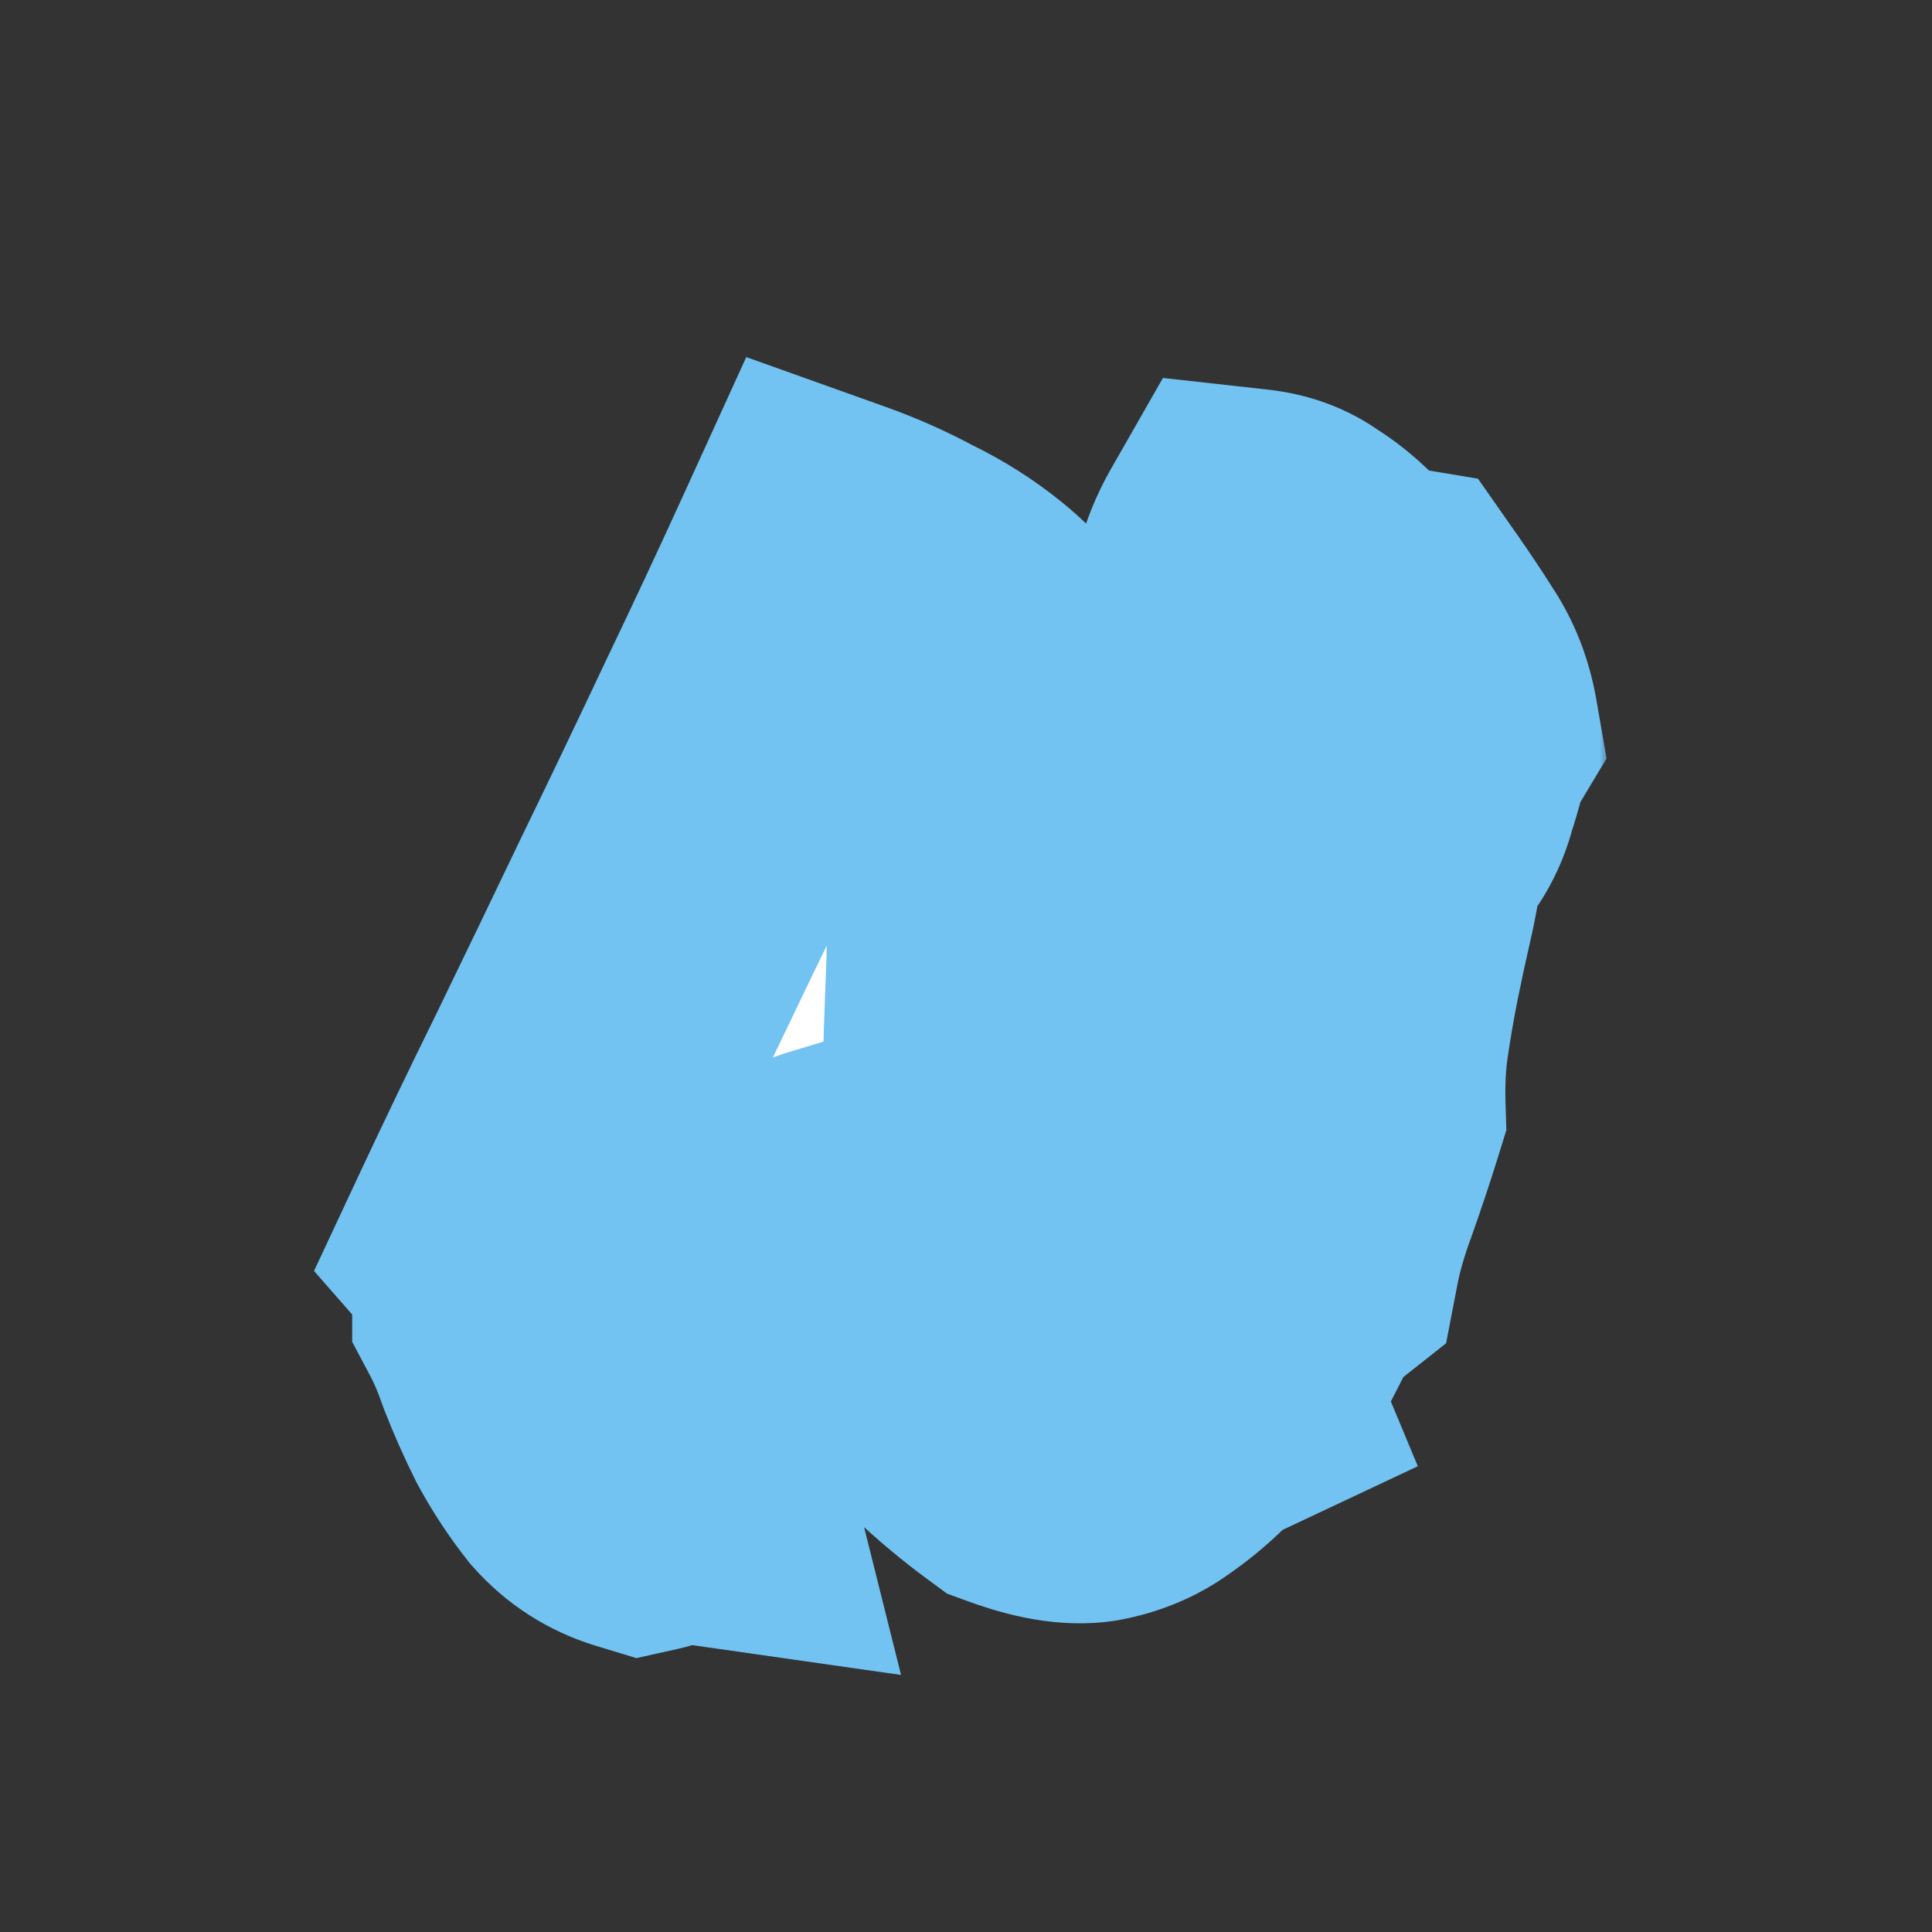 <svg width="96" height="96" viewBox="0 0 96 96" fill="none" xmlns="http://www.w3.org/2000/svg">
<rect x="0" y="0" width="96" height="96" fill="#333333" stroke="none"/>
<mask id="path-1-outside-1_3625_334" maskUnits="userSpaceOnUse" x="15" y="17" width="65" height="67" fill="black">
<rect fill="white" x="15" y="17" width="65" height="67"/>
<path d="M37.312 68.125C36.896 68.458 36.646 68.896 36.562 69.438C36.479 69.938 36.375 70.438 36.25 70.938C36.125 71.438 35.896 71.875 35.562 72.25C35.271 72.583 34.729 72.729 33.938 72.688C33.771 72.896 33.729 73.021 33.812 73.062C33.938 73.104 34.042 73.292 34.125 73.625C33.542 73.542 33.125 73.583 32.875 73.75C32.625 73.917 32.312 74.042 31.938 74.125C30.979 73.833 30.167 73.312 29.5 72.562C28.875 71.771 28.312 70.917 27.812 70C27.354 69.083 26.938 68.146 26.562 67.188C26.229 66.229 25.875 65.396 25.5 64.688C25.5 64.521 25.583 64.458 25.75 64.5C25.875 64.5 26 64.5 26.125 64.5C25.917 64.083 25.771 63.625 25.688 63.125C25.562 62.583 25.354 62.146 25.062 61.812C26.271 59.229 27.562 56.542 28.938 53.75C30.312 50.917 31.688 48.062 33.062 45.188C34.479 42.271 35.875 39.354 37.25 36.438C38.667 33.479 40.021 30.583 41.312 27.75C42.479 28.167 43.604 28.667 44.688 29.25C45.812 29.792 46.833 30.438 47.75 31.188C48.667 31.938 49.438 32.812 50.062 33.812C50.729 34.771 51.167 35.875 51.375 37.125C51.292 37.375 51.188 37.458 51.062 37.375C50.938 37.292 50.833 37.333 50.75 37.5C50.958 37.75 51.062 37.938 51.062 38.062C51.104 38.146 51.104 38.25 51.062 38.375C51.021 38.458 51 38.583 51 38.75C51 38.917 51.104 39.146 51.312 39.438C51.104 39.396 50.958 39.438 50.875 39.562C50.792 39.646 50.646 39.646 50.438 39.562C50.646 40.146 50.708 40.604 50.625 40.938C50.542 41.271 50.417 41.583 50.25 41.875C50.083 42.125 49.938 42.417 49.812 42.75C49.729 43.042 49.771 43.458 49.938 44C49.771 44 49.646 44.042 49.562 44.125C49.521 44.167 49.479 44.229 49.438 44.312C49.396 44.396 49.333 44.479 49.25 44.562C49.208 44.604 49.104 44.604 48.938 44.562C49.062 45.646 49.104 46.75 49.062 47.875C49.021 48.958 48.979 50.083 48.938 51.25C48.896 52.375 48.896 53.542 48.938 54.75C48.979 55.958 49.146 57.208 49.438 58.5C51.229 57.458 52.667 56.104 53.75 54.438C54.875 52.771 55.75 50.917 56.375 48.875C57.042 46.833 57.542 44.646 57.875 42.312C58.25 39.979 58.625 37.604 59 35.188C59.458 34.729 59.812 34.167 60.062 33.5C60.354 32.833 60.583 32.146 60.75 31.438C60.958 30.729 61.146 30.021 61.312 29.312C61.521 28.562 61.792 27.896 62.125 27.312C62.875 27.396 63.5 27.625 64 28C64.542 28.333 65.042 28.729 65.5 29.188C65.958 29.604 66.438 30 66.938 30.375C67.438 30.75 68.062 31 68.812 31.125C69.396 31.958 69.938 32.771 70.438 33.562C70.938 34.312 71.271 35.167 71.438 36.125C71.188 36.542 71 37 70.875 37.5C70.75 38 70.604 38.5 70.438 39C70.312 39.5 70.125 39.958 69.875 40.375C69.625 40.792 69.271 41.146 68.812 41.438C68.688 42.688 68.5 43.854 68.25 44.938C68 46.021 67.771 47.083 67.562 48.125C67.354 49.167 67.167 50.25 67 51.375C66.833 52.5 66.771 53.729 66.812 55.062C66.438 56.271 66.021 57.521 65.562 58.812C65.104 60.062 64.771 61.229 64.562 62.312C63.771 62.938 63.146 63.708 62.688 64.625C62.229 65.542 61.75 66.458 61.25 67.375C61.042 67.542 60.917 67.583 60.875 67.5C60.833 67.375 60.646 67.292 60.312 67.25C60.354 67.625 60.271 67.875 60.062 68C59.896 68.083 59.917 68.375 60.125 68.875C59.417 69.208 58.792 69.646 58.25 70.188C57.708 70.729 57.104 71.229 56.438 71.688C55.812 72.146 55.062 72.458 54.188 72.625C53.354 72.75 52.25 72.562 50.875 72.062C48.833 70.562 47 68.833 45.375 66.875C43.75 64.917 42.458 62.604 41.5 59.938C41.083 60.062 40.771 60.333 40.562 60.75C40.354 61.167 40.167 61.604 40 62.062C39.833 62.521 39.667 62.938 39.5 63.312C39.333 63.688 39.083 63.875 38.75 63.875C38.667 64.25 38.5 64.604 38.25 64.938C38.042 65.229 37.833 65.542 37.625 65.875C37.417 66.167 37.25 66.5 37.125 66.875C37.042 67.25 37.104 67.667 37.312 68.125Z"/>
</mask>
<path d="M37.312 68.125C36.896 68.458 36.646 68.896 36.562 69.438C36.479 69.938 36.375 70.438 36.25 70.938C36.125 71.438 35.896 71.875 35.562 72.25C35.271 72.583 34.729 72.729 33.938 72.688C33.771 72.896 33.729 73.021 33.812 73.062C33.938 73.104 34.042 73.292 34.125 73.625C33.542 73.542 33.125 73.583 32.875 73.75C32.625 73.917 32.312 74.042 31.938 74.125C30.979 73.833 30.167 73.312 29.5 72.562C28.875 71.771 28.312 70.917 27.812 70C27.354 69.083 26.938 68.146 26.562 67.188C26.229 66.229 25.875 65.396 25.5 64.688C25.5 64.521 25.583 64.458 25.75 64.5C25.875 64.5 26 64.5 26.125 64.5C25.917 64.083 25.771 63.625 25.688 63.125C25.562 62.583 25.354 62.146 25.062 61.812C26.271 59.229 27.562 56.542 28.938 53.75C30.312 50.917 31.688 48.062 33.062 45.188C34.479 42.271 35.875 39.354 37.25 36.438C38.667 33.479 40.021 30.583 41.312 27.75C42.479 28.167 43.604 28.667 44.688 29.25C45.812 29.792 46.833 30.438 47.75 31.188C48.667 31.938 49.438 32.812 50.062 33.812C50.729 34.771 51.167 35.875 51.375 37.125C51.292 37.375 51.188 37.458 51.062 37.375C50.938 37.292 50.833 37.333 50.75 37.5C50.958 37.75 51.062 37.938 51.062 38.062C51.104 38.146 51.104 38.25 51.062 38.375C51.021 38.458 51 38.583 51 38.75C51 38.917 51.104 39.146 51.312 39.438C51.104 39.396 50.958 39.438 50.875 39.562C50.792 39.646 50.646 39.646 50.438 39.562C50.646 40.146 50.708 40.604 50.625 40.938C50.542 41.271 50.417 41.583 50.25 41.875C50.083 42.125 49.938 42.417 49.812 42.75C49.729 43.042 49.771 43.458 49.938 44C49.771 44 49.646 44.042 49.562 44.125C49.521 44.167 49.479 44.229 49.438 44.312C49.396 44.396 49.333 44.479 49.25 44.562C49.208 44.604 49.104 44.604 48.938 44.562C49.062 45.646 49.104 46.75 49.062 47.875C49.021 48.958 48.979 50.083 48.938 51.25C48.896 52.375 48.896 53.542 48.938 54.75C48.979 55.958 49.146 57.208 49.438 58.5C51.229 57.458 52.667 56.104 53.75 54.438C54.875 52.771 55.75 50.917 56.375 48.875C57.042 46.833 57.542 44.646 57.875 42.312C58.25 39.979 58.625 37.604 59 35.188C59.458 34.729 59.812 34.167 60.062 33.5C60.354 32.833 60.583 32.146 60.75 31.438C60.958 30.729 61.146 30.021 61.312 29.312C61.521 28.562 61.792 27.896 62.125 27.312C62.875 27.396 63.5 27.625 64 28C64.542 28.333 65.042 28.729 65.5 29.188C65.958 29.604 66.438 30 66.938 30.375C67.438 30.75 68.062 31 68.812 31.125C69.396 31.958 69.938 32.771 70.438 33.562C70.938 34.312 71.271 35.167 71.438 36.125C71.188 36.542 71 37 70.875 37.5C70.75 38 70.604 38.5 70.438 39C70.312 39.5 70.125 39.958 69.875 40.375C69.625 40.792 69.271 41.146 68.812 41.438C68.688 42.688 68.5 43.854 68.25 44.938C68 46.021 67.771 47.083 67.562 48.125C67.354 49.167 67.167 50.25 67 51.375C66.833 52.5 66.771 53.729 66.812 55.062C66.438 56.271 66.021 57.521 65.562 58.812C65.104 60.062 64.771 61.229 64.562 62.312C63.771 62.938 63.146 63.708 62.688 64.625C62.229 65.542 61.75 66.458 61.25 67.375C61.042 67.542 60.917 67.583 60.875 67.5C60.833 67.375 60.646 67.292 60.312 67.25C60.354 67.625 60.271 67.875 60.062 68C59.896 68.083 59.917 68.375 60.125 68.875C59.417 69.208 58.792 69.646 58.25 70.188C57.708 70.729 57.104 71.229 56.438 71.688C55.812 72.146 55.062 72.458 54.188 72.625C53.354 72.75 52.25 72.562 50.875 72.062C48.833 70.562 47 68.833 45.375 66.875C43.75 64.917 42.458 62.604 41.5 59.938C41.083 60.062 40.771 60.333 40.562 60.75C40.354 61.167 40.167 61.604 40 62.062C39.833 62.521 39.667 62.938 39.5 63.312C39.333 63.688 39.083 63.875 38.75 63.875C38.667 64.25 38.5 64.604 38.25 64.938C38.042 65.229 37.833 65.542 37.625 65.875C37.417 66.167 37.25 66.5 37.125 66.875C37.042 67.25 37.104 67.667 37.312 68.125Z" fill="white"/>
<path d="M37.312 68.125L42.31 74.372L47.172 70.483L44.595 64.815L37.312 68.125ZM36.562 69.438L44.454 70.753L44.462 70.703L44.469 70.654L36.562 69.438ZM35.562 72.25L29.583 66.935L29.562 66.958L29.542 66.982L35.562 72.25ZM33.938 72.688L34.358 64.699L30.256 64.483L27.691 67.69L33.938 72.688ZM33.812 73.062L30.235 80.218L30.743 80.472L31.283 80.652L33.812 73.062ZM34.125 73.625L32.994 81.545L44.772 83.227L41.886 71.685L34.125 73.625ZM31.938 74.125L29.608 81.778L31.62 82.391L33.673 81.934L31.938 74.125ZM29.5 72.562L23.221 77.52L23.366 77.703L23.521 77.877L29.5 72.562ZM27.812 70L20.657 73.578L20.721 73.705L20.789 73.831L27.812 70ZM26.562 67.188L19.006 69.816L19.057 69.96L19.113 70.103L26.562 67.188ZM25.5 64.688H17.5V66.674L18.43 68.431L25.5 64.688ZM25.75 64.5L23.81 72.261L24.765 72.5H25.75V64.5ZM26.125 64.5V72.5H39.069L33.28 60.922L26.125 64.5ZM25.688 63.125L33.579 61.81L33.538 61.566L33.483 61.326L25.688 63.125ZM25.062 61.812L17.816 58.423L15.604 63.152L19.042 67.081L25.062 61.812ZM28.938 53.75L36.114 57.285L36.124 57.264L36.135 57.243L28.938 53.75ZM33.062 45.188L25.866 41.692L25.856 41.714L25.845 41.736L33.062 45.188ZM37.25 36.438L30.035 32.982L30.024 33.004L30.014 33.026L37.25 36.438ZM41.312 27.75L44.003 20.216L37.082 17.744L34.033 24.431L41.312 27.75ZM44.688 29.25L40.895 36.294L41.054 36.38L41.217 36.458L44.688 29.25ZM50.062 33.812L43.279 38.053L43.383 38.219L43.495 38.381L50.062 33.812ZM51.375 37.125L58.965 39.655L59.593 37.77L59.266 35.81L51.375 37.125ZM50.75 37.5L43.595 33.922L41.255 38.602L44.604 42.621L50.75 37.5ZM51.062 38.062H43.062V39.951L43.907 41.64L51.062 38.062ZM51.062 38.375L58.218 41.953L58.472 41.444L58.652 40.905L51.062 38.375ZM51.312 39.438L49.744 47.282L69.581 51.25L57.822 34.788L51.312 39.438ZM50.875 39.562L56.532 45.219L57.092 44.659L57.531 44L50.875 39.562ZM50.438 39.562L53.409 32.135L36.937 25.546L42.904 42.253L50.438 39.562ZM50.25 41.875L56.906 46.313L57.059 46.083L57.196 45.844L50.25 41.875ZM49.812 42.75L42.322 39.941L42.209 40.243L42.12 40.552L49.812 42.75ZM49.938 44V52H60.769L57.584 41.647L49.938 44ZM48.938 44.562L50.878 36.801L39.666 33.998L40.99 45.48L48.938 44.562ZM49.062 47.875L57.057 48.182L57.057 48.171L49.062 47.875ZM48.938 51.25L56.932 51.546L56.932 51.535L48.938 51.25ZM49.438 58.5L41.634 60.262L44.035 70.895L53.459 65.416L49.438 58.5ZM53.75 54.438L47.119 49.962L47.08 50.019L47.042 50.078L53.75 54.438ZM56.375 48.875L48.77 46.392L48.747 46.462L48.725 46.533L56.375 48.875ZM57.875 42.312L49.976 41.043L49.965 41.112L49.955 41.181L57.875 42.312ZM59 35.188L53.343 29.531L51.495 31.378L51.095 33.961L59 35.188ZM60.062 33.5L52.733 30.293L52.647 30.49L52.572 30.691L60.062 33.5ZM60.75 31.438L53.075 29.18L53.013 29.391L52.963 29.605L60.75 31.438ZM61.312 29.312L53.604 27.171L53.562 27.325L53.525 27.48L61.312 29.312ZM62.125 27.312L63.008 19.361L57.786 18.781L55.179 23.343L62.125 27.312ZM64 28L59.2 34.4L59.494 34.621L59.807 34.813L64 28ZM65.5 29.188L59.843 34.844L59.978 34.979L60.119 35.107L65.5 29.188ZM68.812 31.125L75.366 26.537L73.44 23.786L70.128 23.234L68.812 31.125ZM70.438 33.562L63.674 37.834L63.726 37.918L63.781 38L70.438 33.562ZM71.438 36.125L78.297 40.241L79.829 37.688L79.319 34.754L71.438 36.125ZM70.438 39L62.848 36.47L62.751 36.762L62.676 37.06L70.438 39ZM68.812 41.438L64.517 34.688L61.239 36.775L60.852 40.642L68.812 41.438ZM66.812 55.062L74.453 57.434L74.85 56.153L74.809 54.813L66.812 55.062ZM65.562 58.812L73.073 61.566L73.088 61.527L73.102 61.488L65.562 58.812ZM64.562 62.312L69.52 68.592L71.856 66.747L72.419 63.823L64.562 62.312ZM61.25 67.375L66.248 73.622L67.503 72.618L68.273 71.206L61.25 67.375ZM60.875 67.5L53.285 70.03L53.465 70.569L53.72 71.078L60.875 67.5ZM60.312 67.25L61.305 59.312L51.242 58.054L52.361 68.133L60.312 67.25ZM60.062 68L63.64 75.155L63.915 75.018L64.178 74.86L60.062 68ZM60.125 68.875L63.531 76.114L70.451 72.857L67.51 65.798L60.125 68.875ZM58.25 70.188L63.907 75.844L58.25 70.188ZM56.438 71.688L51.905 65.095L51.805 65.164L51.707 65.236L56.438 71.688ZM54.188 72.625L55.374 80.537L55.53 80.513L55.684 80.484L54.188 72.625ZM50.875 72.062L46.138 78.51L47.063 79.189L48.141 79.581L50.875 72.062ZM45.375 66.875L39.218 71.984L45.375 66.875ZM41.5 59.938L49.029 57.232L46.464 50.096L39.201 52.275L41.5 59.938ZM38.75 63.875V55.875H32.333L30.941 62.14L38.75 63.875ZM38.25 64.938L31.85 60.138L31.794 60.212L31.74 60.288L38.25 64.938ZM37.625 65.875L44.135 70.525L44.278 70.324L44.409 70.115L37.625 65.875ZM37.125 66.875L29.535 64.345L29.405 64.737L29.316 65.14L37.125 66.875ZM37.312 68.125L32.315 61.878C30.286 63.501 29.035 65.756 28.655 68.221L36.562 69.438L44.469 70.654C44.375 71.267 44.161 71.968 43.758 72.672C43.354 73.379 42.842 73.946 42.31 74.372L37.312 68.125ZM36.562 69.438L28.671 68.122C28.624 68.409 28.563 68.7 28.489 68.997L36.25 70.938L44.011 72.878C44.187 72.175 44.335 71.466 44.454 70.753L36.562 69.438ZM36.25 70.938L28.489 68.997C28.668 68.28 29.035 67.552 29.583 66.935L35.562 72.25L41.542 77.565C42.757 76.198 43.582 74.595 44.011 72.878L36.25 70.938ZM35.562 72.25L29.542 66.982C30.684 65.677 32.007 65.114 32.858 64.884C33.661 64.668 34.231 64.692 34.358 64.699L33.938 72.688L33.517 80.676C34.918 80.75 38.761 80.743 41.583 77.518L35.562 72.25ZM33.938 72.688L27.691 67.69C27.495 67.934 26.683 68.935 26.192 70.408C25.938 71.169 25.49 72.868 26.012 74.956C26.636 77.451 28.325 79.263 30.235 80.218L33.812 73.062L37.39 65.907C39.258 66.841 40.921 68.622 41.535 71.075C42.046 73.121 41.604 74.769 41.371 75.467C40.921 76.815 40.213 77.649 40.184 77.685L33.938 72.688ZM33.812 73.062L31.283 80.652C28.561 79.745 27.335 77.739 26.991 77.12C26.562 76.348 26.403 75.723 26.364 75.565L34.125 73.625L41.886 71.685C41.763 71.194 41.511 70.308 40.978 69.349C40.529 68.542 39.189 66.422 36.342 65.473L33.812 73.062ZM34.125 73.625L35.256 65.705C34.341 65.575 31.305 65.182 28.437 67.094L32.875 73.75L37.313 80.406C36.005 81.278 34.78 81.493 34.171 81.554C33.537 81.618 33.104 81.56 32.994 81.545L34.125 73.625ZM32.875 73.75L28.437 67.094C29.203 66.583 29.869 66.389 30.202 66.316L31.938 74.125L33.673 81.934C34.755 81.694 36.047 81.25 37.313 80.406L32.875 73.75ZM31.938 74.125L34.267 66.472C34.462 66.531 34.692 66.63 34.927 66.781C35.161 66.931 35.346 67.097 35.479 67.248L29.5 72.562L23.521 77.877C25.164 79.726 27.239 81.057 29.608 81.778L31.938 74.125ZM29.5 72.562L35.779 67.605C35.443 67.18 35.127 66.704 34.836 66.169L27.812 70L20.789 73.831C21.498 75.129 22.307 76.362 23.221 77.52L29.5 72.562ZM27.812 70L34.968 66.422C34.618 65.723 34.3 65.006 34.012 64.272L26.562 67.188L19.113 70.103C19.575 71.285 20.09 72.444 20.657 73.578L27.812 70ZM26.562 67.188L34.118 64.559C33.685 63.313 33.177 62.091 32.57 60.944L25.5 64.688L18.43 68.431C18.573 68.701 18.773 69.145 19.006 69.816L26.562 67.188ZM25.5 64.688H33.5C33.5 65.598 33.303 68.71 30.363 70.916C27.516 73.051 24.573 72.452 23.81 72.261L25.75 64.5L27.69 56.739C26.76 56.506 23.693 55.918 20.762 58.116C17.739 60.384 17.5 63.61 17.5 64.688H25.5ZM25.75 64.5V72.5C25.75 72.5 25.75 72.5 25.751 72.5C25.751 72.5 25.751 72.5 25.752 72.5C25.752 72.5 25.752 72.5 25.752 72.5C25.752 72.5 25.753 72.5 25.753 72.5C25.753 72.5 25.753 72.5 25.754 72.5C25.754 72.5 25.754 72.5 25.754 72.5C25.755 72.5 25.755 72.5 25.755 72.5C25.755 72.5 25.756 72.5 25.756 72.5C25.756 72.5 25.756 72.5 25.757 72.5C25.757 72.5 25.757 72.5 25.757 72.5C25.758 72.5 25.758 72.5 25.758 72.5C25.758 72.5 25.759 72.5 25.759 72.5C25.759 72.5 25.759 72.5 25.759 72.5C25.76 72.5 25.76 72.5 25.76 72.5C25.761 72.5 25.761 72.5 25.761 72.5C25.761 72.5 25.762 72.5 25.762 72.5C25.762 72.5 25.762 72.5 25.762 72.5C25.763 72.5 25.763 72.5 25.763 72.5C25.763 72.5 25.764 72.5 25.764 72.5C25.764 72.5 25.764 72.5 25.765 72.5C25.765 72.5 25.765 72.5 25.765 72.5C25.766 72.5 25.766 72.5 25.766 72.5C25.766 72.5 25.767 72.5 25.767 72.5C25.767 72.5 25.767 72.5 25.768 72.5C25.768 72.5 25.768 72.5 25.768 72.5C25.769 72.5 25.769 72.5 25.769 72.5C25.769 72.5 25.77 72.5 25.77 72.5C25.77 72.5 25.77 72.5 25.77 72.5C25.771 72.5 25.771 72.5 25.771 72.5C25.771 72.5 25.772 72.5 25.772 72.5C25.772 72.5 25.773 72.5 25.773 72.5C25.773 72.5 25.773 72.5 25.773 72.5C25.774 72.5 25.774 72.5 25.774 72.5C25.774 72.5 25.775 72.5 25.775 72.5C25.775 72.5 25.775 72.5 25.776 72.5C25.776 72.5 25.776 72.5 25.776 72.5C25.777 72.5 25.777 72.5 25.777 72.5C25.777 72.5 25.778 72.5 25.778 72.5C25.778 72.5 25.778 72.5 25.779 72.5C25.779 72.5 25.779 72.5 25.779 72.5C25.779 72.5 25.78 72.5 25.78 72.5C25.78 72.5 25.78 72.5 25.781 72.5C25.781 72.5 25.781 72.5 25.782 72.5C25.782 72.5 25.782 72.5 25.782 72.5C25.782 72.5 25.783 72.5 25.783 72.5C25.783 72.5 25.783 72.5 25.784 72.5C25.784 72.5 25.784 72.5 25.784 72.5C25.785 72.5 25.785 72.5 25.785 72.5C25.785 72.5 25.786 72.5 25.786 72.5C25.786 72.5 25.786 72.5 25.787 72.5C25.787 72.5 25.787 72.5 25.787 72.5C25.788 72.5 25.788 72.5 25.788 72.5C25.788 72.5 25.789 72.5 25.789 72.5C25.789 72.5 25.789 72.5 25.79 72.5C25.79 72.5 25.79 72.5 25.79 72.5C25.791 72.5 25.791 72.5 25.791 72.5C25.791 72.5 25.791 72.5 25.792 72.5C25.792 72.5 25.792 72.5 25.793 72.5C25.793 72.5 25.793 72.5 25.793 72.5C25.794 72.5 25.794 72.5 25.794 72.5C25.794 72.5 25.794 72.5 25.795 72.5C25.795 72.5 25.795 72.5 25.795 72.5C25.796 72.5 25.796 72.5 25.796 72.5C25.796 72.5 25.797 72.5 25.797 72.5C25.797 72.5 25.797 72.5 25.798 72.5C25.798 72.5 25.798 72.5 25.798 72.5C25.799 72.5 25.799 72.5 25.799 72.5C25.799 72.5 25.8 72.5 25.8 72.5C25.8 72.5 25.8 72.5 25.8 72.5C25.801 72.5 25.801 72.5 25.801 72.5C25.802 72.5 25.802 72.5 25.802 72.5C25.802 72.5 25.802 72.5 25.803 72.5C25.803 72.5 25.803 72.5 25.803 72.5C25.804 72.5 25.804 72.5 25.804 72.5C25.804 72.5 25.805 72.5 25.805 72.5C25.805 72.5 25.805 72.5 25.806 72.5C25.806 72.5 25.806 72.5 25.806 72.5C25.807 72.5 25.807 72.5 25.807 72.5C25.807 72.5 25.808 72.5 25.808 72.5C25.808 72.5 25.808 72.5 25.809 72.5C25.809 72.5 25.809 72.5 25.809 72.5C25.81 72.5 25.81 72.5 25.81 72.5C25.81 72.5 25.811 72.5 25.811 72.5C25.811 72.5 25.811 72.5 25.811 72.5C25.812 72.5 25.812 72.5 25.812 72.5C25.812 72.5 25.813 72.5 25.813 72.5C25.813 72.5 25.814 72.5 25.814 72.5C25.814 72.5 25.814 72.5 25.814 72.5C25.815 72.5 25.815 72.5 25.815 72.5C25.815 72.5 25.816 72.5 25.816 72.5C25.816 72.5 25.816 72.5 25.817 72.5C25.817 72.5 25.817 72.5 25.817 72.5C25.818 72.5 25.818 72.5 25.818 72.5C25.818 72.5 25.819 72.5 25.819 72.5C25.819 72.5 25.819 72.5 25.82 72.5C25.82 72.5 25.82 72.5 25.82 72.5C25.821 72.5 25.821 72.5 25.821 72.5C25.821 72.5 25.822 72.5 25.822 72.5C25.822 72.5 25.822 72.5 25.823 72.5C25.823 72.5 25.823 72.5 25.823 72.5C25.823 72.5 25.824 72.5 25.824 72.5C25.824 72.5 25.825 72.5 25.825 72.5C25.825 72.5 25.825 72.5 25.825 72.5C25.826 72.5 25.826 72.5 25.826 72.5C25.826 72.5 25.827 72.5 25.827 72.5C25.827 72.5 25.827 72.5 25.828 72.5C25.828 72.5 25.828 72.5 25.828 72.5C25.829 72.5 25.829 72.5 25.829 72.5C25.829 72.5 25.83 72.5 25.83 72.5C25.83 72.5 25.83 72.5 25.831 72.5C25.831 72.5 25.831 72.5 25.831 72.5C25.831 72.5 25.832 72.5 25.832 72.5C25.832 72.5 25.832 72.5 25.833 72.5C25.833 72.5 25.833 72.5 25.834 72.5C25.834 72.5 25.834 72.5 25.834 72.5C25.834 72.5 25.835 72.5 25.835 72.5C25.835 72.5 25.835 72.5 25.836 72.5C25.836 72.5 25.836 72.5 25.836 72.5C25.837 72.5 25.837 72.5 25.837 72.5C25.837 72.5 25.838 72.5 25.838 72.5C25.838 72.5 25.838 72.5 25.839 72.5C25.839 72.5 25.839 72.5 25.839 72.5C25.84 72.5 25.84 72.5 25.84 72.5C25.84 72.5 25.841 72.5 25.841 72.5C25.841 72.5 25.841 72.5 25.842 72.5C25.842 72.5 25.842 72.5 25.842 72.5C25.843 72.5 25.843 72.5 25.843 72.5C25.843 72.5 25.843 72.5 25.844 72.5C25.844 72.5 25.844 72.5 25.845 72.5C25.845 72.5 25.845 72.5 25.845 72.5C25.846 72.5 25.846 72.5 25.846 72.5C25.846 72.5 25.846 72.5 25.847 72.5C25.847 72.5 25.847 72.5 25.847 72.5C25.848 72.5 25.848 72.5 25.848 72.5C25.848 72.5 25.849 72.5 25.849 72.5C25.849 72.5 25.849 72.5 25.85 72.5C25.85 72.5 25.85 72.5 25.85 72.5C25.851 72.5 25.851 72.5 25.851 72.5C25.851 72.5 25.852 72.5 25.852 72.5C25.852 72.5 25.852 72.5 25.852 72.5C25.853 72.5 25.853 72.5 25.853 72.5C25.854 72.5 25.854 72.5 25.854 72.5C25.854 72.5 25.855 72.5 25.855 72.5C25.855 72.5 25.855 72.5 25.855 72.5C25.856 72.5 25.856 72.5 25.856 72.5C25.856 72.5 25.857 72.5 25.857 72.5C25.857 72.5 25.857 72.5 25.858 72.5C25.858 72.5 25.858 72.5 25.858 72.5C25.859 72.5 25.859 72.5 25.859 72.5C25.859 72.5 25.86 72.5 25.86 72.5C25.86 72.5 25.86 72.5 25.861 72.5C25.861 72.5 25.861 72.5 25.861 72.5C25.862 72.5 25.862 72.5 25.862 72.5C25.862 72.5 25.863 72.5 25.863 72.5C25.863 72.5 25.863 72.5 25.863 72.5C25.864 72.5 25.864 72.5 25.864 72.5C25.864 72.5 25.865 72.5 25.865 72.5C25.865 72.5 25.866 72.5 25.866 72.5C25.866 72.5 25.866 72.5 25.866 72.5C25.867 72.5 25.867 72.5 25.867 72.5C25.867 72.5 25.868 72.5 25.868 72.5C25.868 72.5 25.868 72.5 25.869 72.5C25.869 72.5 25.869 72.5 25.869 72.5C25.87 72.5 25.87 72.5 25.87 72.5C25.87 72.5 25.871 72.5 25.871 72.5C25.871 72.5 25.871 72.5 25.872 72.5C25.872 72.5 25.872 72.5 25.872 72.5C25.873 72.5 25.873 72.5 25.873 72.5C25.873 72.5 25.873 72.5 25.874 72.5C25.874 72.5 25.874 72.5 25.875 72.5C25.875 72.5 25.875 72.5 25.875 72.5C25.875 72.5 25.876 72.5 25.876 72.5C25.876 72.5 25.877 72.5 25.877 72.5C25.877 72.5 25.877 72.5 25.877 72.5C25.878 72.5 25.878 72.5 25.878 72.5C25.878 72.5 25.879 72.5 25.879 72.5C25.879 72.5 25.879 72.5 25.88 72.5C25.88 72.5 25.88 72.5 25.88 72.5C25.881 72.5 25.881 72.5 25.881 72.5C25.881 72.5 25.882 72.5 25.882 72.5C25.882 72.5 25.882 72.5 25.883 72.5C25.883 72.5 25.883 72.5 25.883 72.5C25.884 72.5 25.884 72.5 25.884 72.5C25.884 72.5 25.884 72.5 25.885 72.5C25.885 72.5 25.885 72.5 25.886 72.5C25.886 72.5 25.886 72.5 25.886 72.5C25.887 72.5 25.887 72.5 25.887 72.5C25.887 72.5 25.887 72.5 25.888 72.5C25.888 72.5 25.888 72.5 25.888 72.5C25.889 72.5 25.889 72.5 25.889 72.5C25.889 72.5 25.89 72.5 25.89 72.5C25.89 72.5 25.89 72.5 25.891 72.5C25.891 72.5 25.891 72.5 25.891 72.5C25.892 72.5 25.892 72.5 25.892 72.5C25.892 72.5 25.893 72.5 25.893 72.5C25.893 72.5 25.893 72.5 25.894 72.5C25.894 72.5 25.894 72.5 25.894 72.5C25.895 72.5 25.895 72.5 25.895 72.5C25.895 72.5 25.895 72.5 25.896 72.5C25.896 72.5 25.896 72.5 25.896 72.5C25.897 72.5 25.897 72.5 25.897 72.5C25.898 72.5 25.898 72.5 25.898 72.5C25.898 72.5 25.898 72.5 25.899 72.5C25.899 72.5 25.899 72.5 25.899 72.5C25.9 72.5 25.9 72.5 25.9 72.5C25.9 72.5 25.901 72.5 25.901 72.5C25.901 72.5 25.901 72.5 25.902 72.5C25.902 72.5 25.902 72.5 25.902 72.5C25.903 72.5 25.903 72.5 25.903 72.5C25.903 72.5 25.904 72.5 25.904 72.5C25.904 72.5 25.904 72.5 25.904 72.5C25.905 72.5 25.905 72.5 25.905 72.5C25.905 72.5 25.906 72.5 25.906 72.5C25.906 72.5 25.907 72.5 25.907 72.5C25.907 72.5 25.907 72.5 25.907 72.5C25.908 72.5 25.908 72.5 25.908 72.5C25.908 72.5 25.909 72.5 25.909 72.5C25.909 72.5 25.909 72.5 25.91 72.5C25.91 72.5 25.91 72.5 25.91 72.5C25.911 72.5 25.911 72.5 25.911 72.5C25.911 72.5 25.912 72.5 25.912 72.5C25.912 72.5 25.912 72.5 25.913 72.5C25.913 72.5 25.913 72.5 25.913 72.5C25.914 72.5 25.914 72.5 25.914 72.5C25.914 72.5 25.915 72.5 25.915 72.5C25.915 72.5 25.915 72.5 25.916 72.5C25.916 72.5 25.916 72.5 25.916 72.5C25.916 72.5 25.917 72.5 25.917 72.5C25.917 72.5 25.918 72.5 25.918 72.5C25.918 72.5 25.918 72.5 25.919 72.5C25.919 72.5 25.919 72.5 25.919 72.5C25.919 72.5 25.92 72.5 25.92 72.5C25.92 72.5 25.92 72.5 25.921 72.5C25.921 72.5 25.921 72.5 25.921 72.5C25.922 72.5 25.922 72.5 25.922 72.5C25.922 72.5 25.923 72.5 25.923 72.5C25.923 72.5 25.923 72.5 25.924 72.5C25.924 72.5 25.924 72.5 25.924 72.5C25.925 72.5 25.925 72.5 25.925 72.5C25.925 72.5 25.925 72.5 25.926 72.5C25.926 72.5 25.926 72.5 25.927 72.5C25.927 72.5 25.927 72.5 25.927 72.5C25.927 72.5 25.928 72.5 25.928 72.5C25.928 72.5 25.928 72.5 25.929 72.5C25.929 72.5 25.929 72.5 25.929 72.5C25.93 72.5 25.93 72.5 25.93 72.5C25.93 72.5 25.931 72.5 25.931 72.5C25.931 72.5 25.931 72.5 25.932 72.5C25.932 72.5 25.932 72.5 25.932 72.5C25.933 72.5 25.933 72.5 25.933 72.5C25.933 72.5 25.934 72.5 25.934 72.5C25.934 72.5 25.934 72.5 25.935 72.5C25.935 72.5 25.935 72.5 25.935 72.5C25.936 72.5 25.936 72.5 25.936 72.5C25.936 72.5 25.936 72.5 25.937 72.5C25.937 72.5 25.937 72.5 25.938 72.5C25.938 72.5 25.938 72.5 25.938 72.5C25.939 72.5 25.939 72.5 25.939 72.5C25.939 72.5 25.939 72.5 25.94 72.5C25.94 72.5 25.94 72.5 25.94 72.5C25.941 72.5 25.941 72.5 25.941 72.5C25.941 72.5 25.942 72.5 25.942 72.5C25.942 72.5 25.942 72.5 25.943 72.5C25.943 72.5 25.943 72.5 25.943 72.5C25.944 72.5 25.944 72.5 25.944 72.5C25.944 72.5 25.945 72.5 25.945 72.5C25.945 72.5 25.945 72.5 25.946 72.5C25.946 72.5 25.946 72.5 25.946 72.5C25.947 72.5 25.947 72.5 25.947 72.5C25.947 72.5 25.948 72.5 25.948 72.5C25.948 72.5 25.948 72.5 25.948 72.5C25.949 72.5 25.949 72.5 25.949 72.5C25.95 72.5 25.95 72.5 25.95 72.5C25.95 72.5 25.95 72.5 25.951 72.5C25.951 72.5 25.951 72.5 25.951 72.5C25.952 72.5 25.952 72.5 25.952 72.5C25.952 72.5 25.953 72.5 25.953 72.5C25.953 72.5 25.953 72.5 25.954 72.5C25.954 72.5 25.954 72.5 25.954 72.5C25.955 72.5 25.955 72.5 25.955 72.5C25.955 72.5 25.956 72.5 25.956 72.5C25.956 72.5 25.956 72.5 25.956 72.5C25.957 72.5 25.957 72.5 25.957 72.5C25.957 72.5 25.958 72.5 25.958 72.5C25.958 72.5 25.959 72.5 25.959 72.5C25.959 72.5 25.959 72.5 25.959 72.5C25.96 72.5 25.96 72.5 25.96 72.5C25.96 72.5 25.961 72.5 25.961 72.5C25.961 72.5 25.961 72.5 25.962 72.5C25.962 72.5 25.962 72.5 25.962 72.5C25.963 72.5 25.963 72.5 25.963 72.5C25.963 72.5 25.964 72.5 25.964 72.5C25.964 72.5 25.964 72.5 25.965 72.5C25.965 72.5 25.965 72.5 25.965 72.5C25.966 72.5 25.966 72.5 25.966 72.5C25.966 72.5 25.967 72.5 25.967 72.5C25.967 72.5 25.967 72.5 25.968 72.5C25.968 72.5 25.968 72.5 25.968 72.5C25.968 72.5 25.969 72.5 25.969 72.5C25.969 72.5 25.97 72.5 25.97 72.5C25.97 72.5 25.97 72.5 25.971 72.5C25.971 72.5 25.971 72.5 25.971 72.5C25.971 72.5 25.972 72.5 25.972 72.5C25.972 72.5 25.972 72.5 25.973 72.5C25.973 72.5 25.973 72.5 25.973 72.5C25.974 72.5 25.974 72.5 25.974 72.5C25.974 72.5 25.975 72.5 25.975 72.5C25.975 72.5 25.975 72.5 25.976 72.5C25.976 72.5 25.976 72.5 25.976 72.5C25.977 72.5 25.977 72.5 25.977 72.5C25.977 72.5 25.977 72.5 25.978 72.5C25.978 72.5 25.978 72.5 25.979 72.5C25.979 72.5 25.979 72.5 25.979 72.5C25.98 72.5 25.98 72.5 25.98 72.5C25.98 72.5 25.98 72.5 25.981 72.5C25.981 72.5 25.981 72.5 25.981 72.5C25.982 72.5 25.982 72.5 25.982 72.5C25.982 72.5 25.983 72.5 25.983 72.5C25.983 72.5 25.983 72.5 25.984 72.5C25.984 72.5 25.984 72.5 25.984 72.5C25.985 72.5 25.985 72.5 25.985 72.5C25.985 72.5 25.986 72.5 25.986 72.5C25.986 72.5 25.986 72.5 25.987 72.5C25.987 72.5 25.987 72.5 25.987 72.5C25.988 72.5 25.988 72.5 25.988 72.5C25.988 72.5 25.988 72.5 25.989 72.5C25.989 72.5 25.989 72.5 25.989 72.5C25.99 72.5 25.99 72.5 25.99 72.5C25.991 72.5 25.991 72.5 25.991 72.5C25.991 72.5 25.991 72.5 25.992 72.5C25.992 72.5 25.992 72.5 25.992 72.5C25.993 72.5 25.993 72.5 25.993 72.5C25.993 72.5 25.994 72.5 25.994 72.5C25.994 72.5 25.994 72.5 25.995 72.5C25.995 72.5 25.995 72.5 25.995 72.5C25.996 72.5 25.996 72.5 25.996 72.5C25.996 72.5 25.997 72.5 25.997 72.5C25.997 72.5 25.997 72.5 25.998 72.5C25.998 72.5 25.998 72.5 25.998 72.5C25.998 72.5 25.999 72.5 25.999 72.5C25.999 72.5 26 72.5 26 72.5C26 72.5 26 72.5 26 72.5C26.001 72.5 26.001 72.5 26.001 72.5C26.002 72.5 26.002 72.5 26.002 72.5C26.002 72.5 26.002 72.5 26.003 72.5C26.003 72.5 26.003 72.5 26.003 72.5C26.004 72.5 26.004 72.5 26.004 72.5C26.004 72.5 26.005 72.5 26.005 72.5C26.005 72.5 26.005 72.5 26.006 72.5C26.006 72.5 26.006 72.5 26.006 72.5C26.007 72.5 26.007 72.5 26.007 72.5C26.007 72.5 26.008 72.5 26.008 72.5C26.008 72.5 26.008 72.5 26.009 72.5C26.009 72.5 26.009 72.5 26.009 72.5C26.009 72.5 26.01 72.5 26.01 72.5C26.01 72.5 26.011 72.5 26.011 72.5C26.011 72.5 26.011 72.5 26.012 72.5C26.012 72.5 26.012 72.5 26.012 72.5C26.012 72.5 26.013 72.5 26.013 72.5C26.013 72.5 26.013 72.5 26.014 72.5C26.014 72.5 26.014 72.5 26.014 72.5C26.015 72.5 26.015 72.5 26.015 72.5C26.015 72.5 26.016 72.5 26.016 72.5C26.016 72.5 26.016 72.5 26.017 72.5C26.017 72.5 26.017 72.5 26.017 72.5C26.018 72.5 26.018 72.5 26.018 72.5C26.018 72.5 26.019 72.5 26.019 72.5C26.019 72.5 26.019 72.5 26.02 72.5C26.02 72.5 26.02 72.5 26.02 72.5C26.02 72.5 26.021 72.5 26.021 72.5C26.021 72.5 26.021 72.5 26.022 72.5C26.022 72.5 26.022 72.5 26.023 72.5C26.023 72.5 26.023 72.5 26.023 72.5C26.023 72.5 26.024 72.5 26.024 72.5C26.024 72.5 26.024 72.5 26.025 72.5C26.025 72.5 26.025 72.5 26.025 72.5C26.026 72.5 26.026 72.5 26.026 72.5C26.026 72.5 26.027 72.5 26.027 72.5C26.027 72.5 26.027 72.5 26.028 72.5C26.028 72.5 26.028 72.5 26.028 72.5C26.029 72.5 26.029 72.5 26.029 72.5C26.029 72.5 26.029 72.5 26.03 72.5C26.03 72.5 26.03 72.5 26.03 72.5C26.031 72.5 26.031 72.5 26.031 72.5C26.032 72.5 26.032 72.5 26.032 72.5C26.032 72.5 26.032 72.5 26.033 72.5C26.033 72.5 26.033 72.5 26.033 72.5C26.034 72.5 26.034 72.5 26.034 72.5C26.034 72.5 26.035 72.5 26.035 72.5C26.035 72.5 26.035 72.5 26.036 72.5C26.036 72.5 26.036 72.5 26.036 72.5C26.037 72.5 26.037 72.5 26.037 72.5C26.037 72.5 26.038 72.5 26.038 72.5C26.038 72.5 26.038 72.5 26.039 72.5C26.039 72.5 26.039 72.5 26.039 72.5C26.04 72.5 26.04 72.5 26.04 72.5C26.04 72.5 26.041 72.5 26.041 72.5C26.041 72.5 26.041 72.5 26.041 72.5C26.042 72.5 26.042 72.5 26.042 72.5C26.043 72.5 26.043 72.5 26.043 72.5C26.043 72.5 26.044 72.5 26.044 72.5C26.044 72.5 26.044 72.5 26.044 72.5C26.045 72.5 26.045 72.5 26.045 72.5C26.045 72.5 26.046 72.5 26.046 72.5C26.046 72.5 26.046 72.5 26.047 72.5C26.047 72.5 26.047 72.5 26.047 72.5C26.048 72.5 26.048 72.5 26.048 72.5C26.048 72.5 26.049 72.5 26.049 72.5C26.049 72.5 26.049 72.5 26.05 72.5C26.05 72.5 26.05 72.5 26.05 72.5C26.05 72.5 26.051 72.5 26.051 72.5C26.051 72.5 26.052 72.5 26.052 72.5C26.052 72.5 26.052 72.5 26.052 72.5C26.053 72.5 26.053 72.5 26.053 72.5C26.053 72.5 26.054 72.5 26.054 72.5C26.054 72.5 26.054 72.5 26.055 72.5C26.055 72.5 26.055 72.5 26.055 72.5C26.056 72.5 26.056 72.5 26.056 72.5C26.056 72.5 26.057 72.5 26.057 72.5C26.057 72.5 26.057 72.5 26.058 72.5C26.058 72.5 26.058 72.5 26.058 72.5C26.059 72.5 26.059 72.5 26.059 72.5C26.059 72.5 26.06 72.5 26.06 72.5C26.06 72.5 26.06 72.5 26.061 72.5C26.061 72.5 26.061 72.5 26.061 72.5C26.061 72.5 26.062 72.5 26.062 72.5C26.062 72.5 26.062 72.5 26.063 72.5C26.063 72.5 26.063 72.5 26.064 72.5C26.064 72.5 26.064 72.5 26.064 72.5C26.064 72.5 26.065 72.5 26.065 72.5C26.065 72.5 26.065 72.5 26.066 72.5C26.066 72.5 26.066 72.5 26.066 72.5C26.067 72.5 26.067 72.5 26.067 72.5C26.067 72.5 26.068 72.5 26.068 72.5C26.068 72.5 26.068 72.5 26.069 72.5C26.069 72.5 26.069 72.5 26.069 72.5C26.07 72.5 26.07 72.5 26.07 72.5C26.07 72.5 26.071 72.5 26.071 72.5C26.071 72.5 26.071 72.5 26.072 72.5C26.072 72.5 26.072 72.5 26.072 72.5C26.073 72.5 26.073 72.5 26.073 72.5C26.073 72.5 26.073 72.5 26.074 72.5C26.074 72.5 26.074 72.5 26.075 72.5C26.075 72.5 26.075 72.5 26.075 72.5C26.075 72.5 26.076 72.5 26.076 72.5C26.076 72.5 26.076 72.5 26.077 72.5C26.077 72.5 26.077 72.5 26.077 72.5C26.078 72.5 26.078 72.5 26.078 72.5C26.078 72.5 26.079 72.5 26.079 72.5C26.079 72.5 26.079 72.5 26.08 72.5C26.08 72.5 26.08 72.5 26.08 72.5C26.081 72.5 26.081 72.5 26.081 72.5C26.081 72.5 26.081 72.5 26.082 72.5C26.082 72.5 26.082 72.5 26.082 72.5C26.083 72.5 26.083 72.5 26.083 72.5C26.084 72.5 26.084 72.5 26.084 72.5C26.084 72.5 26.084 72.5 26.085 72.5C26.085 72.5 26.085 72.5 26.085 72.5C26.086 72.5 26.086 72.5 26.086 72.5C26.086 72.5 26.087 72.5 26.087 72.5C26.087 72.5 26.087 72.5 26.088 72.5C26.088 72.5 26.088 72.5 26.088 72.5C26.089 72.5 26.089 72.5 26.089 72.5C26.089 72.5 26.09 72.5 26.09 72.5C26.09 72.5 26.09 72.5 26.091 72.5C26.091 72.5 26.091 72.5 26.091 72.5C26.092 72.5 26.092 72.5 26.092 72.5C26.092 72.5 26.093 72.5 26.093 72.5C26.093 72.5 26.093 72.5 26.093 72.5C26.094 72.5 26.094 72.5 26.094 72.5C26.095 72.5 26.095 72.5 26.095 72.5C26.095 72.5 26.096 72.5 26.096 72.5C26.096 72.5 26.096 72.5 26.096 72.5C26.097 72.5 26.097 72.5 26.097 72.5C26.097 72.5 26.098 72.5 26.098 72.5C26.098 72.5 26.098 72.5 26.099 72.5C26.099 72.5 26.099 72.5 26.099 72.5C26.1 72.5 26.1 72.5 26.1 72.5C26.1 72.5 26.101 72.5 26.101 72.5C26.101 72.5 26.101 72.5 26.102 72.5C26.102 72.5 26.102 72.5 26.102 72.5C26.102 72.5 26.103 72.5 26.103 72.5C26.103 72.5 26.104 72.5 26.104 72.5C26.104 72.5 26.104 72.5 26.105 72.5C26.105 72.5 26.105 72.5 26.105 72.5C26.105 72.5 26.106 72.5 26.106 72.5C26.106 72.5 26.106 72.5 26.107 72.5C26.107 72.5 26.107 72.5 26.107 72.5C26.108 72.5 26.108 72.5 26.108 72.5C26.108 72.5 26.109 72.5 26.109 72.5C26.109 72.5 26.109 72.5 26.11 72.5C26.11 72.5 26.11 72.5 26.11 72.5C26.111 72.5 26.111 72.5 26.111 72.5C26.111 72.5 26.112 72.5 26.112 72.5C26.112 72.5 26.112 72.5 26.113 72.5C26.113 72.5 26.113 72.5 26.113 72.5C26.113 72.5 26.114 72.5 26.114 72.5C26.114 72.5 26.114 72.5 26.115 72.5C26.115 72.5 26.115 72.5 26.116 72.5C26.116 72.5 26.116 72.5 26.116 72.5C26.116 72.5 26.117 72.5 26.117 72.5C26.117 72.5 26.117 72.5 26.118 72.5C26.118 72.5 26.118 72.5 26.118 72.5C26.119 72.5 26.119 72.5 26.119 72.5C26.119 72.5 26.12 72.5 26.12 72.5C26.12 72.5 26.12 72.5 26.121 72.5C26.121 72.5 26.121 72.5 26.121 72.5C26.122 72.5 26.122 72.5 26.122 72.5C26.122 72.5 26.123 72.5 26.123 72.5C26.123 72.5 26.123 72.5 26.123 72.5C26.124 72.5 26.124 72.5 26.124 72.5C26.125 72.5 26.125 72.5 26.125 72.5V64.5V56.5C26.125 56.5 26.125 56.5 26.124 56.5C26.124 56.5 26.124 56.5 26.123 56.5C26.123 56.5 26.123 56.5 26.123 56.5C26.123 56.5 26.122 56.5 26.122 56.5C26.122 56.5 26.122 56.5 26.121 56.5C26.121 56.5 26.121 56.5 26.121 56.5C26.12 56.5 26.12 56.5 26.12 56.5C26.12 56.5 26.119 56.5 26.119 56.5C26.119 56.5 26.119 56.5 26.118 56.5C26.118 56.5 26.118 56.5 26.118 56.5C26.117 56.5 26.117 56.5 26.117 56.5C26.117 56.5 26.116 56.5 26.116 56.5C26.116 56.5 26.116 56.5 26.116 56.5C26.115 56.5 26.115 56.5 26.115 56.5C26.114 56.5 26.114 56.5 26.114 56.5C26.114 56.5 26.113 56.5 26.113 56.5C26.113 56.5 26.113 56.5 26.113 56.5C26.112 56.5 26.112 56.5 26.112 56.5C26.112 56.5 26.111 56.5 26.111 56.5C26.111 56.5 26.111 56.5 26.11 56.5C26.11 56.5 26.11 56.5 26.11 56.5C26.109 56.5 26.109 56.5 26.109 56.5C26.109 56.5 26.108 56.5 26.108 56.5C26.108 56.5 26.108 56.5 26.107 56.5C26.107 56.5 26.107 56.5 26.107 56.5C26.106 56.5 26.106 56.5 26.106 56.5C26.106 56.5 26.105 56.5 26.105 56.5C26.105 56.5 26.105 56.5 26.105 56.5C26.104 56.5 26.104 56.5 26.104 56.5C26.104 56.5 26.103 56.5 26.103 56.5C26.103 56.5 26.102 56.5 26.102 56.5C26.102 56.5 26.102 56.5 26.102 56.5C26.101 56.5 26.101 56.5 26.101 56.5C26.101 56.5 26.1 56.5 26.1 56.5C26.1 56.5 26.1 56.5 26.099 56.5C26.099 56.5 26.099 56.5 26.099 56.5C26.098 56.5 26.098 56.5 26.098 56.5C26.098 56.5 26.097 56.5 26.097 56.5C26.097 56.5 26.097 56.5 26.096 56.5C26.096 56.5 26.096 56.5 26.096 56.5C26.096 56.5 26.095 56.5 26.095 56.5C26.095 56.5 26.095 56.5 26.094 56.5C26.094 56.5 26.094 56.5 26.093 56.5C26.093 56.5 26.093 56.5 26.093 56.5C26.093 56.5 26.092 56.5 26.092 56.5C26.092 56.5 26.092 56.5 26.091 56.5C26.091 56.5 26.091 56.5 26.091 56.5C26.09 56.5 26.09 56.5 26.09 56.5C26.09 56.5 26.089 56.5 26.089 56.5C26.089 56.5 26.089 56.5 26.088 56.5C26.088 56.5 26.088 56.5 26.088 56.5C26.087 56.5 26.087 56.5 26.087 56.5C26.087 56.5 26.086 56.5 26.086 56.5C26.086 56.5 26.086 56.5 26.085 56.5C26.085 56.5 26.085 56.5 26.085 56.5C26.084 56.5 26.084 56.5 26.084 56.5C26.084 56.5 26.084 56.5 26.083 56.5C26.083 56.5 26.083 56.5 26.082 56.5C26.082 56.5 26.082 56.5 26.082 56.5C26.081 56.5 26.081 56.5 26.081 56.5C26.081 56.5 26.081 56.5 26.08 56.5C26.08 56.5 26.08 56.5 26.08 56.5C26.079 56.5 26.079 56.5 26.079 56.5C26.079 56.5 26.078 56.5 26.078 56.5C26.078 56.5 26.078 56.5 26.077 56.5C26.077 56.5 26.077 56.5 26.077 56.5C26.076 56.5 26.076 56.5 26.076 56.5C26.076 56.5 26.075 56.5 26.075 56.5C26.075 56.5 26.075 56.5 26.075 56.5C26.074 56.5 26.074 56.5 26.074 56.5C26.073 56.5 26.073 56.5 26.073 56.5C26.073 56.5 26.073 56.5 26.072 56.5C26.072 56.5 26.072 56.5 26.072 56.5C26.071 56.5 26.071 56.5 26.071 56.5C26.071 56.5 26.07 56.5 26.07 56.5C26.07 56.5 26.07 56.5 26.069 56.5C26.069 56.5 26.069 56.5 26.069 56.5C26.068 56.5 26.068 56.5 26.068 56.5C26.068 56.5 26.067 56.5 26.067 56.5C26.067 56.5 26.067 56.5 26.066 56.5C26.066 56.5 26.066 56.5 26.066 56.5C26.065 56.5 26.065 56.5 26.065 56.5C26.065 56.5 26.064 56.5 26.064 56.5C26.064 56.5 26.064 56.5 26.064 56.5C26.063 56.5 26.063 56.5 26.063 56.5C26.062 56.5 26.062 56.5 26.062 56.5C26.062 56.5 26.061 56.5 26.061 56.5C26.061 56.5 26.061 56.5 26.061 56.5C26.06 56.5 26.06 56.5 26.06 56.5C26.06 56.5 26.059 56.5 26.059 56.5C26.059 56.5 26.059 56.5 26.058 56.5C26.058 56.5 26.058 56.5 26.058 56.5C26.057 56.5 26.057 56.5 26.057 56.5C26.057 56.5 26.056 56.5 26.056 56.5C26.056 56.5 26.056 56.5 26.055 56.5C26.055 56.5 26.055 56.5 26.055 56.5C26.054 56.5 26.054 56.5 26.054 56.5C26.054 56.5 26.053 56.5 26.053 56.5C26.053 56.5 26.053 56.5 26.052 56.5C26.052 56.5 26.052 56.5 26.052 56.5C26.052 56.5 26.051 56.5 26.051 56.5C26.051 56.5 26.05 56.5 26.05 56.5C26.05 56.5 26.05 56.5 26.05 56.5C26.049 56.5 26.049 56.5 26.049 56.5C26.049 56.5 26.048 56.5 26.048 56.5C26.048 56.5 26.048 56.5 26.047 56.5C26.047 56.5 26.047 56.5 26.047 56.5C26.046 56.5 26.046 56.5 26.046 56.5C26.046 56.5 26.045 56.5 26.045 56.5C26.045 56.5 26.045 56.5 26.044 56.5C26.044 56.5 26.044 56.5 26.044 56.5C26.044 56.5 26.043 56.5 26.043 56.5C26.043 56.5 26.043 56.5 26.042 56.5C26.042 56.5 26.042 56.5 26.041 56.5C26.041 56.5 26.041 56.5 26.041 56.5C26.041 56.5 26.04 56.5 26.04 56.5C26.04 56.5 26.04 56.5 26.039 56.5C26.039 56.5 26.039 56.5 26.039 56.5C26.038 56.5 26.038 56.5 26.038 56.5C26.038 56.5 26.037 56.5 26.037 56.5C26.037 56.5 26.037 56.5 26.036 56.5C26.036 56.5 26.036 56.5 26.036 56.5C26.035 56.5 26.035 56.5 26.035 56.5C26.035 56.5 26.034 56.5 26.034 56.5C26.034 56.5 26.034 56.5 26.033 56.5C26.033 56.5 26.033 56.5 26.033 56.5C26.032 56.5 26.032 56.5 26.032 56.5C26.032 56.5 26.032 56.5 26.031 56.5C26.031 56.5 26.031 56.5 26.03 56.5C26.03 56.5 26.03 56.5 26.03 56.5C26.029 56.5 26.029 56.5 26.029 56.5C26.029 56.5 26.029 56.5 26.028 56.5C26.028 56.5 26.028 56.5 26.028 56.5C26.027 56.5 26.027 56.5 26.027 56.5C26.027 56.5 26.026 56.5 26.026 56.5C26.026 56.5 26.026 56.5 26.025 56.5C26.025 56.5 26.025 56.5 26.025 56.5C26.024 56.5 26.024 56.5 26.024 56.5C26.024 56.5 26.023 56.5 26.023 56.5C26.023 56.5 26.023 56.5 26.023 56.5C26.022 56.5 26.022 56.5 26.022 56.5C26.021 56.5 26.021 56.5 26.021 56.5C26.021 56.5 26.02 56.5 26.02 56.5C26.02 56.5 26.02 56.5 26.02 56.5C26.019 56.5 26.019 56.5 26.019 56.5C26.019 56.5 26.018 56.5 26.018 56.5C26.018 56.5 26.018 56.5 26.017 56.5C26.017 56.5 26.017 56.5 26.017 56.5C26.016 56.5 26.016 56.5 26.016 56.5C26.016 56.5 26.015 56.5 26.015 56.5C26.015 56.5 26.015 56.5 26.014 56.5C26.014 56.5 26.014 56.5 26.014 56.5C26.013 56.5 26.013 56.5 26.013 56.5C26.013 56.5 26.012 56.5 26.012 56.5C26.012 56.5 26.012 56.5 26.012 56.5C26.011 56.5 26.011 56.5 26.011 56.5C26.011 56.5 26.01 56.5 26.01 56.5C26.01 56.5 26.009 56.5 26.009 56.5C26.009 56.5 26.009 56.5 26.009 56.5C26.008 56.5 26.008 56.5 26.008 56.5C26.008 56.5 26.007 56.5 26.007 56.5C26.007 56.5 26.007 56.5 26.006 56.5C26.006 56.5 26.006 56.5 26.006 56.5C26.005 56.5 26.005 56.5 26.005 56.5C26.005 56.5 26.004 56.5 26.004 56.5C26.004 56.5 26.004 56.5 26.003 56.5C26.003 56.5 26.003 56.5 26.003 56.5C26.002 56.5 26.002 56.5 26.002 56.5C26.002 56.5 26.002 56.5 26.001 56.5C26.001 56.5 26.001 56.5 26 56.5C26 56.5 26 56.5 26 56.5C26 56.5 25.999 56.5 25.999 56.5C25.999 56.5 25.998 56.5 25.998 56.5C25.998 56.5 25.998 56.5 25.998 56.5C25.997 56.5 25.997 56.5 25.997 56.5C25.997 56.5 25.996 56.5 25.996 56.5C25.996 56.5 25.996 56.5 25.995 56.5C25.995 56.5 25.995 56.5 25.995 56.5C25.994 56.5 25.994 56.5 25.994 56.5C25.994 56.5 25.993 56.5 25.993 56.5C25.993 56.5 25.993 56.5 25.992 56.5C25.992 56.5 25.992 56.5 25.992 56.5C25.991 56.5 25.991 56.5 25.991 56.5C25.991 56.5 25.991 56.5 25.99 56.5C25.99 56.5 25.99 56.5 25.989 56.5C25.989 56.5 25.989 56.5 25.989 56.5C25.988 56.5 25.988 56.5 25.988 56.5C25.988 56.5 25.988 56.5 25.987 56.5C25.987 56.5 25.987 56.5 25.987 56.5C25.986 56.5 25.986 56.5 25.986 56.5C25.986 56.5 25.985 56.5 25.985 56.5C25.985 56.5 25.985 56.5 25.984 56.5C25.984 56.5 25.984 56.5 25.984 56.5C25.983 56.5 25.983 56.5 25.983 56.5C25.983 56.5 25.982 56.5 25.982 56.5C25.982 56.5 25.982 56.5 25.981 56.5C25.981 56.5 25.981 56.5 25.981 56.5C25.98 56.5 25.98 56.5 25.98 56.5C25.98 56.5 25.98 56.5 25.979 56.5C25.979 56.5 25.979 56.5 25.979 56.5C25.978 56.5 25.978 56.5 25.978 56.5C25.977 56.5 25.977 56.5 25.977 56.5C25.977 56.5 25.977 56.5 25.976 56.5C25.976 56.5 25.976 56.5 25.976 56.5C25.975 56.5 25.975 56.5 25.975 56.5C25.975 56.5 25.974 56.5 25.974 56.5C25.974 56.5 25.974 56.5 25.973 56.5C25.973 56.5 25.973 56.5 25.973 56.5C25.972 56.5 25.972 56.5 25.972 56.5C25.972 56.5 25.971 56.5 25.971 56.5C25.971 56.5 25.971 56.5 25.971 56.5C25.97 56.5 25.97 56.5 25.97 56.5C25.97 56.5 25.969 56.5 25.969 56.5C25.969 56.5 25.968 56.5 25.968 56.5C25.968 56.5 25.968 56.5 25.968 56.5C25.967 56.5 25.967 56.5 25.967 56.5C25.967 56.5 25.966 56.5 25.966 56.5C25.966 56.5 25.966 56.5 25.965 56.5C25.965 56.5 25.965 56.5 25.965 56.5C25.964 56.5 25.964 56.5 25.964 56.5C25.964 56.5 25.963 56.5 25.963 56.5C25.963 56.5 25.963 56.5 25.962 56.5C25.962 56.5 25.962 56.5 25.962 56.5C25.961 56.5 25.961 56.5 25.961 56.5C25.961 56.5 25.96 56.5 25.96 56.5C25.96 56.5 25.96 56.5 25.959 56.5C25.959 56.5 25.959 56.5 25.959 56.5C25.959 56.5 25.958 56.5 25.958 56.5C25.958 56.5 25.957 56.5 25.957 56.5C25.957 56.5 25.957 56.5 25.956 56.5C25.956 56.5 25.956 56.5 25.956 56.5C25.956 56.5 25.955 56.5 25.955 56.5C25.955 56.5 25.955 56.5 25.954 56.5C25.954 56.5 25.954 56.5 25.954 56.5C25.953 56.5 25.953 56.5 25.953 56.5C25.953 56.5 25.952 56.5 25.952 56.5C25.952 56.5 25.952 56.5 25.951 56.5C25.951 56.5 25.951 56.5 25.951 56.5C25.95 56.5 25.95 56.5 25.95 56.5C25.95 56.5 25.95 56.5 25.949 56.5C25.949 56.5 25.949 56.5 25.948 56.5C25.948 56.5 25.948 56.5 25.948 56.5C25.948 56.5 25.947 56.5 25.947 56.5C25.947 56.5 25.947 56.5 25.946 56.5C25.946 56.5 25.946 56.5 25.946 56.5C25.945 56.5 25.945 56.5 25.945 56.5C25.945 56.5 25.944 56.5 25.944 56.5C25.944 56.5 25.944 56.5 25.943 56.5C25.943 56.5 25.943 56.5 25.943 56.5C25.942 56.5 25.942 56.5 25.942 56.5C25.942 56.5 25.941 56.5 25.941 56.5C25.941 56.5 25.941 56.5 25.94 56.5C25.94 56.5 25.94 56.5 25.94 56.5C25.939 56.5 25.939 56.5 25.939 56.5C25.939 56.5 25.939 56.5 25.938 56.5C25.938 56.5 25.938 56.5 25.938 56.5C25.937 56.5 25.937 56.5 25.937 56.5C25.936 56.5 25.936 56.5 25.936 56.5C25.936 56.5 25.936 56.5 25.935 56.5C25.935 56.5 25.935 56.5 25.935 56.5C25.934 56.5 25.934 56.5 25.934 56.5C25.934 56.5 25.933 56.5 25.933 56.5C25.933 56.5 25.933 56.5 25.932 56.5C25.932 56.5 25.932 56.5 25.932 56.5C25.931 56.5 25.931 56.5 25.931 56.5C25.931 56.5 25.93 56.5 25.93 56.5C25.93 56.5 25.93 56.5 25.929 56.5C25.929 56.5 25.929 56.5 25.929 56.5C25.928 56.5 25.928 56.5 25.928 56.5C25.928 56.5 25.927 56.5 25.927 56.5C25.927 56.5 25.927 56.5 25.927 56.5C25.926 56.5 25.926 56.5 25.926 56.5C25.925 56.5 25.925 56.5 25.925 56.5C25.925 56.5 25.925 56.5 25.924 56.5C25.924 56.5 25.924 56.5 25.924 56.5C25.923 56.5 25.923 56.5 25.923 56.5C25.923 56.5 25.922 56.5 25.922 56.5C25.922 56.5 25.922 56.5 25.921 56.5C25.921 56.5 25.921 56.5 25.921 56.5C25.92 56.5 25.92 56.5 25.92 56.5C25.92 56.5 25.919 56.5 25.919 56.5C25.919 56.5 25.919 56.5 25.919 56.5C25.918 56.5 25.918 56.5 25.918 56.5C25.918 56.5 25.917 56.5 25.917 56.5C25.917 56.5 25.916 56.5 25.916 56.5C25.916 56.5 25.916 56.5 25.916 56.5C25.915 56.5 25.915 56.5 25.915 56.5C25.915 56.5 25.914 56.5 25.914 56.5C25.914 56.5 25.914 56.5 25.913 56.5C25.913 56.5 25.913 56.5 25.913 56.5C25.912 56.5 25.912 56.5 25.912 56.5C25.912 56.5 25.911 56.5 25.911 56.5C25.911 56.5 25.911 56.5 25.91 56.5C25.91 56.5 25.91 56.5 25.91 56.5C25.909 56.5 25.909 56.5 25.909 56.5C25.909 56.5 25.908 56.5 25.908 56.5C25.908 56.5 25.908 56.5 25.907 56.5C25.907 56.5 25.907 56.5 25.907 56.5C25.907 56.5 25.906 56.5 25.906 56.5C25.906 56.5 25.905 56.5 25.905 56.5C25.905 56.5 25.905 56.5 25.904 56.5C25.904 56.5 25.904 56.5 25.904 56.5C25.904 56.5 25.903 56.5 25.903 56.5C25.903 56.5 25.903 56.5 25.902 56.5C25.902 56.5 25.902 56.5 25.902 56.5C25.901 56.5 25.901 56.5 25.901 56.5C25.901 56.5 25.9 56.5 25.9 56.5C25.9 56.5 25.9 56.5 25.899 56.5C25.899 56.5 25.899 56.5 25.899 56.5C25.898 56.5 25.898 56.5 25.898 56.5C25.898 56.5 25.898 56.5 25.897 56.5C25.897 56.5 25.897 56.5 25.896 56.5C25.896 56.5 25.896 56.5 25.896 56.5C25.895 56.5 25.895 56.5 25.895 56.5C25.895 56.5 25.895 56.5 25.894 56.5C25.894 56.5 25.894 56.5 25.894 56.5C25.893 56.5 25.893 56.5 25.893 56.5C25.893 56.5 25.892 56.5 25.892 56.5C25.892 56.5 25.892 56.5 25.891 56.5C25.891 56.5 25.891 56.5 25.891 56.5C25.89 56.5 25.89 56.5 25.89 56.5C25.89 56.5 25.889 56.5 25.889 56.5C25.889 56.5 25.889 56.5 25.888 56.5C25.888 56.5 25.888 56.5 25.888 56.5C25.887 56.5 25.887 56.5 25.887 56.5C25.887 56.5 25.887 56.5 25.886 56.5C25.886 56.5 25.886 56.5 25.886 56.5C25.885 56.5 25.885 56.5 25.885 56.5C25.884 56.5 25.884 56.5 25.884 56.5C25.884 56.5 25.884 56.5 25.883 56.5C25.883 56.5 25.883 56.5 25.883 56.5C25.882 56.5 25.882 56.5 25.882 56.5C25.882 56.5 25.881 56.5 25.881 56.5C25.881 56.5 25.881 56.5 25.88 56.5C25.88 56.5 25.88 56.5 25.88 56.5C25.879 56.5 25.879 56.5 25.879 56.5C25.879 56.5 25.878 56.5 25.878 56.5C25.878 56.5 25.878 56.5 25.877 56.5C25.877 56.5 25.877 56.5 25.877 56.5C25.877 56.5 25.876 56.5 25.876 56.5C25.876 56.5 25.875 56.5 25.875 56.5C25.875 56.5 25.875 56.5 25.875 56.5C25.874 56.5 25.874 56.5 25.874 56.5C25.873 56.5 25.873 56.5 25.873 56.5C25.873 56.5 25.873 56.5 25.872 56.5C25.872 56.5 25.872 56.5 25.872 56.5C25.871 56.5 25.871 56.5 25.871 56.5C25.871 56.5 25.87 56.5 25.87 56.5C25.87 56.5 25.87 56.5 25.869 56.5C25.869 56.5 25.869 56.5 25.869 56.5C25.868 56.5 25.868 56.5 25.868 56.5C25.868 56.5 25.867 56.5 25.867 56.5C25.867 56.5 25.867 56.5 25.866 56.5C25.866 56.5 25.866 56.5 25.866 56.5C25.866 56.5 25.865 56.5 25.865 56.5C25.865 56.5 25.864 56.5 25.864 56.5C25.864 56.5 25.864 56.5 25.863 56.5C25.863 56.5 25.863 56.5 25.863 56.5C25.863 56.5 25.862 56.5 25.862 56.5C25.862 56.5 25.862 56.5 25.861 56.5C25.861 56.5 25.861 56.5 25.861 56.5C25.86 56.5 25.86 56.5 25.86 56.5C25.86 56.5 25.859 56.5 25.859 56.5C25.859 56.5 25.859 56.5 25.858 56.5C25.858 56.5 25.858 56.5 25.858 56.5C25.857 56.5 25.857 56.5 25.857 56.5C25.857 56.5 25.856 56.5 25.856 56.5C25.856 56.5 25.856 56.5 25.855 56.5C25.855 56.5 25.855 56.5 25.855 56.5C25.855 56.5 25.854 56.5 25.854 56.5C25.854 56.5 25.854 56.5 25.853 56.5C25.853 56.5 25.853 56.5 25.852 56.5C25.852 56.5 25.852 56.5 25.852 56.5C25.852 56.5 25.851 56.5 25.851 56.5C25.851 56.5 25.851 56.5 25.85 56.5C25.85 56.5 25.85 56.5 25.85 56.5C25.849 56.5 25.849 56.5 25.849 56.5C25.849 56.5 25.848 56.5 25.848 56.5C25.848 56.5 25.848 56.5 25.847 56.5C25.847 56.5 25.847 56.5 25.847 56.5C25.846 56.5 25.846 56.5 25.846 56.5C25.846 56.5 25.846 56.5 25.845 56.5C25.845 56.5 25.845 56.5 25.845 56.5C25.844 56.5 25.844 56.5 25.844 56.5C25.843 56.5 25.843 56.5 25.843 56.5C25.843 56.5 25.843 56.5 25.842 56.5C25.842 56.5 25.842 56.5 25.842 56.5C25.841 56.5 25.841 56.5 25.841 56.5C25.841 56.5 25.84 56.5 25.84 56.5C25.84 56.5 25.84 56.5 25.839 56.5C25.839 56.5 25.839 56.5 25.839 56.5C25.838 56.5 25.838 56.5 25.838 56.5C25.838 56.5 25.837 56.5 25.837 56.5C25.837 56.5 25.837 56.5 25.836 56.5C25.836 56.5 25.836 56.5 25.836 56.5C25.835 56.5 25.835 56.5 25.835 56.5C25.835 56.5 25.834 56.5 25.834 56.5C25.834 56.5 25.834 56.5 25.834 56.5C25.833 56.5 25.833 56.5 25.833 56.5C25.832 56.5 25.832 56.5 25.832 56.5C25.832 56.5 25.831 56.5 25.831 56.5C25.831 56.5 25.831 56.5 25.831 56.5C25.83 56.5 25.83 56.5 25.83 56.5C25.83 56.5 25.829 56.5 25.829 56.5C25.829 56.5 25.829 56.5 25.828 56.5C25.828 56.5 25.828 56.5 25.828 56.5C25.827 56.5 25.827 56.5 25.827 56.5C25.827 56.5 25.826 56.5 25.826 56.5C25.826 56.5 25.826 56.5 25.825 56.5C25.825 56.5 25.825 56.5 25.825 56.5C25.825 56.5 25.824 56.5 25.824 56.5C25.824 56.5 25.823 56.5 25.823 56.5C25.823 56.5 25.823 56.5 25.823 56.5C25.822 56.5 25.822 56.5 25.822 56.5C25.822 56.5 25.821 56.5 25.821 56.5C25.821 56.5 25.821 56.5 25.82 56.5C25.82 56.5 25.82 56.5 25.82 56.5C25.819 56.5 25.819 56.5 25.819 56.5C25.819 56.5 25.818 56.5 25.818 56.5C25.818 56.5 25.818 56.5 25.817 56.5C25.817 56.5 25.817 56.5 25.817 56.5C25.816 56.5 25.816 56.5 25.816 56.5C25.816 56.5 25.815 56.5 25.815 56.5C25.815 56.5 25.815 56.5 25.814 56.5C25.814 56.5 25.814 56.5 25.814 56.5C25.814 56.5 25.813 56.5 25.813 56.5C25.813 56.5 25.812 56.5 25.812 56.5C25.812 56.5 25.812 56.5 25.811 56.5C25.811 56.5 25.811 56.5 25.811 56.5C25.811 56.5 25.81 56.5 25.81 56.5C25.81 56.5 25.81 56.5 25.809 56.5C25.809 56.5 25.809 56.5 25.809 56.5C25.808 56.5 25.808 56.5 25.808 56.5C25.808 56.5 25.807 56.5 25.807 56.5C25.807 56.5 25.807 56.5 25.806 56.5C25.806 56.5 25.806 56.5 25.806 56.5C25.805 56.5 25.805 56.5 25.805 56.5C25.805 56.5 25.804 56.5 25.804 56.5C25.804 56.5 25.804 56.5 25.803 56.5C25.803 56.5 25.803 56.5 25.803 56.5C25.802 56.5 25.802 56.5 25.802 56.5C25.802 56.5 25.802 56.5 25.801 56.5C25.801 56.5 25.801 56.5 25.8 56.5C25.8 56.5 25.8 56.5 25.8 56.5C25.8 56.5 25.799 56.5 25.799 56.5C25.799 56.5 25.799 56.5 25.798 56.5C25.798 56.5 25.798 56.5 25.798 56.5C25.797 56.5 25.797 56.5 25.797 56.5C25.797 56.5 25.796 56.5 25.796 56.5C25.796 56.5 25.796 56.5 25.795 56.5C25.795 56.5 25.795 56.5 25.795 56.5C25.794 56.5 25.794 56.5 25.794 56.5C25.794 56.5 25.794 56.5 25.793 56.5C25.793 56.5 25.793 56.5 25.793 56.5C25.792 56.5 25.792 56.5 25.792 56.5C25.791 56.5 25.791 56.5 25.791 56.5C25.791 56.5 25.791 56.5 25.79 56.5C25.79 56.5 25.79 56.5 25.79 56.5C25.789 56.5 25.789 56.5 25.789 56.5C25.789 56.5 25.788 56.5 25.788 56.5C25.788 56.5 25.788 56.5 25.787 56.5C25.787 56.5 25.787 56.5 25.787 56.5C25.786 56.5 25.786 56.5 25.786 56.5C25.786 56.5 25.785 56.5 25.785 56.5C25.785 56.5 25.785 56.5 25.784 56.5C25.784 56.5 25.784 56.5 25.784 56.5C25.783 56.5 25.783 56.5 25.783 56.5C25.783 56.5 25.782 56.5 25.782 56.5C25.782 56.5 25.782 56.5 25.782 56.5C25.781 56.5 25.781 56.5 25.781 56.5C25.78 56.5 25.78 56.5 25.78 56.5C25.78 56.5 25.779 56.5 25.779 56.5C25.779 56.5 25.779 56.5 25.779 56.5C25.778 56.5 25.778 56.5 25.778 56.5C25.778 56.5 25.777 56.5 25.777 56.5C25.777 56.5 25.777 56.5 25.776 56.5C25.776 56.5 25.776 56.5 25.776 56.5C25.775 56.5 25.775 56.5 25.775 56.5C25.775 56.5 25.774 56.5 25.774 56.5C25.774 56.5 25.774 56.5 25.773 56.5C25.773 56.5 25.773 56.5 25.773 56.5C25.773 56.5 25.772 56.5 25.772 56.5C25.772 56.5 25.771 56.5 25.771 56.5C25.771 56.5 25.771 56.5 25.77 56.5C25.77 56.5 25.77 56.5 25.77 56.5C25.77 56.5 25.769 56.5 25.769 56.5C25.769 56.5 25.769 56.5 25.768 56.5C25.768 56.5 25.768 56.5 25.768 56.5C25.767 56.5 25.767 56.5 25.767 56.5C25.767 56.5 25.766 56.5 25.766 56.5C25.766 56.5 25.766 56.5 25.765 56.5C25.765 56.5 25.765 56.5 25.765 56.5C25.764 56.5 25.764 56.5 25.764 56.5C25.764 56.5 25.763 56.5 25.763 56.5C25.763 56.5 25.763 56.5 25.762 56.5C25.762 56.5 25.762 56.5 25.762 56.5C25.762 56.5 25.761 56.5 25.761 56.5C25.761 56.5 25.761 56.5 25.76 56.5C25.76 56.5 25.76 56.5 25.759 56.5C25.759 56.5 25.759 56.5 25.759 56.5C25.759 56.5 25.758 56.5 25.758 56.5C25.758 56.5 25.758 56.5 25.757 56.5C25.757 56.5 25.757 56.5 25.757 56.5C25.756 56.5 25.756 56.5 25.756 56.5C25.756 56.5 25.755 56.5 25.755 56.5C25.755 56.5 25.755 56.5 25.754 56.5C25.754 56.5 25.754 56.5 25.754 56.5C25.753 56.5 25.753 56.5 25.753 56.5C25.753 56.5 25.752 56.5 25.752 56.5C25.752 56.5 25.752 56.5 25.752 56.5C25.751 56.5 25.751 56.5 25.751 56.5C25.75 56.5 25.75 56.5 25.75 56.5V64.5ZM26.125 64.5L33.28 60.922C33.459 61.279 33.542 61.592 33.579 61.81L25.688 63.125L17.796 64.44C17.999 65.658 18.375 66.888 18.97 68.078L26.125 64.5ZM25.688 63.125L33.483 61.326C33.135 59.821 32.437 58.092 31.083 56.544L25.062 61.812L19.042 67.081C18.271 66.2 17.99 65.346 17.892 64.924L25.688 63.125ZM25.062 61.812L32.309 65.202C33.493 62.672 34.761 60.033 36.114 57.285L28.938 53.75L21.761 50.215C20.364 53.051 19.049 55.787 17.816 58.423L25.062 61.812ZM28.938 53.75L36.135 57.243C37.517 54.396 38.898 51.528 40.28 48.639L33.062 45.188L25.845 41.736C24.477 44.597 23.108 47.438 21.74 50.257L28.938 53.75ZM33.062 45.188L40.259 48.683C41.689 45.738 43.098 42.794 44.486 39.849L37.25 36.438L30.014 33.026C28.652 35.915 27.27 38.803 25.866 41.692L33.062 45.188ZM37.25 36.438L44.465 39.893C45.903 36.891 47.278 33.95 48.592 31.069L41.312 27.75L34.033 24.431C32.764 27.217 31.431 30.067 30.035 32.982L37.25 36.438ZM41.312 27.75L38.622 35.284C39.412 35.566 40.168 35.903 40.895 36.294L44.688 29.25L48.48 22.206C47.04 21.431 45.546 20.767 44.003 20.216L41.312 27.75ZM44.688 29.25L41.217 36.458C41.803 36.74 42.283 37.051 42.684 37.379L47.75 31.188L52.816 24.996C51.384 23.824 49.822 22.843 48.158 22.042L44.688 29.25ZM47.75 31.188L42.684 37.379C42.928 37.579 43.118 37.796 43.279 38.053L50.062 33.812L56.846 29.573C55.757 27.829 54.405 26.296 52.816 24.996L47.75 31.188ZM50.062 33.812L43.495 38.381C43.484 38.365 43.475 38.349 43.467 38.334C43.459 38.319 43.454 38.309 43.453 38.306C43.452 38.303 43.455 38.311 43.461 38.331C43.467 38.352 43.475 38.387 43.484 38.44L51.375 37.125L59.266 35.81C58.88 33.492 58.03 31.256 56.63 29.244L50.062 33.812ZM51.375 37.125L43.785 34.595C43.837 34.44 44.385 32.61 46.237 31.128C47.386 30.209 49.075 29.406 51.152 29.406C53.126 29.406 54.62 30.132 55.5 30.719L51.062 37.375L46.625 44.031C47.567 44.66 49.121 45.406 51.152 45.406C53.287 45.406 55.031 44.583 56.232 43.622C58.188 42.057 58.83 40.06 58.965 39.655L51.375 37.125ZM51.062 37.375L55.5 30.719C54.063 29.761 51.207 28.601 47.919 29.916C45.175 31.014 43.973 33.165 43.595 33.922L50.75 37.5L57.905 41.078C57.61 41.668 56.502 43.716 53.862 44.772C50.679 46.045 47.937 44.906 46.625 44.031L51.062 37.375ZM50.75 37.5L44.604 42.621C44.534 42.537 44.273 42.22 43.991 41.713C43.845 41.45 43.636 41.033 43.453 40.487C43.276 39.954 43.062 39.115 43.062 38.062H51.062H59.062C59.062 35.988 58.277 34.482 57.978 33.943C57.592 33.249 57.174 32.713 56.896 32.379L50.75 37.5ZM51.062 38.062L43.907 41.64C42.665 39.157 43.125 36.89 43.473 35.845L51.062 38.375L58.652 40.905C59.084 39.61 59.543 37.135 58.218 34.485L51.062 38.062ZM51.062 38.375L43.907 34.797C43.03 36.552 43 38.175 43 38.75H51H59C59 38.978 58.987 39.363 58.907 39.846C58.83 40.308 58.656 41.077 58.218 41.953L51.062 38.375ZM51 38.75H43C43 41.649 44.52 43.691 44.803 44.087L51.312 39.438L57.822 34.788C57.904 34.901 58.131 35.229 58.361 35.736C58.563 36.18 59 37.26 59 38.75H51ZM51.312 39.438L52.881 31.593C51.054 31.227 46.843 31.188 44.219 35.125L50.875 39.562L57.531 44C56.509 45.534 54.978 46.635 53.245 47.13C51.701 47.571 50.418 47.417 49.744 47.282L51.312 39.438ZM50.875 39.562L45.218 33.906C47.016 32.108 49.188 31.625 50.703 31.625C52.044 31.625 53.023 31.98 53.409 32.135L50.438 39.562L47.466 46.99C47.893 47.161 52.649 49.102 56.532 45.219L50.875 39.562ZM50.438 39.562L42.904 42.253C42.88 42.187 42.778 41.893 42.714 41.425C42.653 40.974 42.589 40.095 42.864 38.997L50.625 40.938L58.386 42.878C59.053 40.212 58.341 37.906 57.971 36.872L50.438 39.562ZM50.625 40.938L42.864 38.997C42.954 38.636 43.099 38.264 43.304 37.906L50.25 41.875L57.196 45.844C57.734 44.902 58.129 43.905 58.386 42.878L50.625 40.938ZM50.25 41.875L43.594 37.437C43.032 38.28 42.623 39.137 42.322 39.941L49.812 42.75L57.303 45.559C57.252 45.697 57.135 45.97 56.906 46.313L50.25 41.875ZM49.812 42.75L42.12 40.552C41.379 43.146 42.006 45.425 42.291 46.353L49.938 44L57.584 41.647C57.606 41.719 57.695 42.018 57.742 42.485C57.786 42.926 57.825 43.828 57.505 44.948L49.812 42.75ZM49.938 44V36C48.538 36 46.018 36.355 43.906 38.468L49.562 44.125L55.219 49.782C53.273 51.728 51.004 52 49.938 52V44ZM49.562 44.125L43.906 38.468C43.008 39.365 42.512 40.275 42.282 40.735L49.438 44.312L56.593 47.89C56.499 48.078 56.357 48.34 56.156 48.641C55.96 48.935 55.656 49.345 55.219 49.782L49.562 44.125ZM49.438 44.312L42.282 40.735C42.711 39.876 43.222 39.277 43.593 38.906L49.25 44.562L54.907 50.219C55.445 49.681 56.08 48.915 56.593 47.89L49.438 44.312ZM49.25 44.562L43.593 38.906C44.781 37.717 46.086 37.157 47.009 36.894C47.916 36.635 48.679 36.594 49.141 36.594C50.027 36.594 50.679 36.752 50.878 36.801L48.938 44.562L46.997 52.324C47.362 52.415 48.15 52.594 49.141 52.594C49.814 52.594 52.583 52.544 54.907 50.219L49.25 44.562ZM48.938 44.562L40.99 45.48C41.067 46.148 41.095 46.846 41.068 47.579L49.062 47.875L57.057 48.171C57.113 46.654 57.058 45.144 56.885 43.645L48.938 44.562ZM49.062 47.875L41.068 47.568C41.026 48.659 40.984 49.791 40.943 50.965L48.938 51.25L56.932 51.535C56.974 50.376 57.015 49.258 57.057 48.182L49.062 47.875ZM48.938 51.25L40.943 50.954C40.894 52.283 40.895 53.641 40.942 55.026L48.938 54.75L56.933 54.474C56.897 53.443 56.898 52.467 56.932 51.546L48.938 51.25ZM48.938 54.75L40.942 55.026C41.003 56.779 41.242 58.528 41.634 60.262L49.438 58.5L57.241 56.738C57.049 55.889 56.956 55.138 56.933 54.474L48.938 54.75ZM49.438 58.5L53.459 65.416C56.286 63.772 58.662 61.56 60.458 58.797L53.75 54.438L47.042 50.078C46.672 50.648 46.172 51.145 45.416 51.584L49.438 58.5ZM53.75 54.438L60.381 58.913C61.976 56.55 63.182 53.969 64.025 51.217L56.375 48.875L48.725 46.533C48.318 47.864 47.774 48.992 47.119 49.962L53.75 54.438ZM56.375 48.875L63.98 51.358C64.803 48.836 65.402 46.192 65.795 43.444L57.875 42.312L49.955 41.181C49.681 43.099 49.28 44.831 48.77 46.392L56.375 48.875ZM57.875 42.312L65.774 43.582C66.151 41.234 66.528 38.845 66.905 36.414L59 35.188L51.095 33.961C50.722 36.364 50.349 38.724 49.976 41.043L57.875 42.312ZM59 35.188L64.657 40.844C65.999 39.502 66.942 37.939 67.553 36.309L60.062 33.5L52.572 30.691C52.683 30.395 52.917 29.956 53.343 29.531L59 35.188ZM60.062 33.5L67.392 36.707C67.877 35.597 68.26 34.449 68.537 33.27L60.75 31.438L52.963 29.605C52.907 29.843 52.831 30.07 52.733 30.293L60.062 33.5ZM60.75 31.438L68.425 33.695C68.674 32.848 68.899 31.998 69.1 31.145L61.312 29.312L53.525 27.48C53.393 28.044 53.243 28.61 53.075 29.18L60.75 31.438ZM61.312 29.312L69.021 31.454C69.079 31.244 69.114 31.207 69.071 31.282L62.125 27.312L55.179 23.343C54.47 24.584 53.963 25.881 53.604 27.171L61.312 29.312ZM62.125 27.312L61.242 35.264C60.866 35.222 60.06 35.045 59.2 34.4L64 28L68.8 21.6C66.94 20.205 64.884 19.57 63.008 19.361L62.125 27.312ZM64 28L59.807 34.813C59.807 34.813 59.818 34.819 59.843 34.844L65.5 29.188L71.157 23.531C70.266 22.64 69.276 21.853 68.193 21.187L64 28ZM65.5 29.188L60.119 35.107C60.765 35.694 61.438 36.25 62.138 36.775L66.938 30.375L71.737 23.975C71.437 23.75 71.152 23.514 70.881 23.268L65.5 29.188ZM66.938 30.375L62.138 36.775C63.862 38.068 65.754 38.725 67.497 39.016L68.812 31.125L70.128 23.234C70.371 23.274 71.013 23.432 71.737 23.975L66.938 30.375ZM68.812 31.125L62.259 35.713C62.776 36.451 63.247 37.158 63.674 37.834L70.438 33.562L77.201 29.291C76.628 28.383 76.016 27.465 75.366 26.537L68.812 31.125ZM70.438 33.562L63.781 38C63.706 37.887 63.649 37.775 63.61 37.674C63.571 37.575 63.558 37.51 63.556 37.496L71.438 36.125L79.319 34.754C78.977 32.787 78.259 30.872 77.094 29.125L70.438 33.562ZM71.438 36.125L64.578 32.009C63.898 33.142 63.419 34.34 63.114 35.56L70.875 37.5L78.636 39.44C78.581 39.66 78.478 39.941 78.297 40.241L71.438 36.125ZM70.875 37.5L63.114 35.56C63.04 35.857 62.951 36.16 62.848 36.47L70.438 39L78.027 41.53C78.257 40.84 78.46 40.143 78.636 39.44L70.875 37.5ZM70.438 39L62.676 37.06C62.731 36.84 62.835 36.559 63.015 36.259L69.875 40.375L76.735 44.491C77.415 43.358 77.894 42.16 78.199 40.94L70.438 39ZM69.875 40.375L63.015 36.259C63.476 35.49 64.053 34.984 64.517 34.688L68.812 41.438L73.108 48.187C74.489 47.308 75.774 46.093 76.735 44.491L69.875 40.375ZM68.812 41.438L60.852 40.642C60.757 41.597 60.62 42.425 60.455 43.139L68.25 44.938L76.045 46.736C76.38 45.283 76.618 43.778 76.773 42.233L68.812 41.438ZM68.25 44.938L60.455 43.139C60.188 44.295 59.942 45.434 59.718 46.556L67.562 48.125L75.407 49.694C75.599 48.733 75.812 47.747 76.045 46.736L68.25 44.938ZM67.562 48.125L59.718 46.556C59.481 47.738 59.271 48.954 59.086 50.203L67 51.375L74.914 52.547C75.062 51.546 75.227 50.595 75.407 49.694L67.562 48.125ZM67 51.375L59.086 50.203C58.839 51.871 58.762 53.583 58.816 55.312L66.812 55.062L74.809 54.813C74.779 53.876 74.827 53.129 74.914 52.547L67 51.375ZM66.812 55.062L59.172 52.691C58.831 53.79 58.449 54.938 58.023 56.137L65.562 58.812L73.102 61.488C73.593 60.104 74.044 58.752 74.453 57.434L66.812 55.062ZM65.562 58.812L58.051 56.059C57.474 57.633 57.011 59.219 56.706 60.802L64.562 62.312L72.419 63.823C72.531 63.239 72.734 62.492 73.073 61.566L65.562 58.812ZM64.562 62.312L59.605 56.033C57.876 57.398 56.507 59.097 55.532 61.047L62.688 64.625L69.843 68.203C69.821 68.247 69.779 68.317 69.714 68.398C69.649 68.478 69.58 68.544 69.52 68.592L64.562 62.312ZM62.688 64.625L55.532 61.047C55.117 61.877 54.682 62.709 54.227 63.544L61.25 67.375L68.273 71.206C68.818 70.207 69.341 69.206 69.843 68.203L62.688 64.625ZM61.25 67.375L56.252 61.128C56.288 61.099 57.122 60.391 58.47 59.942C59.169 59.709 60.816 59.267 62.862 59.778C65.315 60.391 67.097 62.054 68.03 63.922L60.875 67.5L53.72 71.078C54.674 72.987 56.487 74.677 58.982 75.3C61.069 75.822 62.769 75.374 63.53 75.121C65.003 74.63 66.003 73.817 66.248 73.622L61.25 67.375ZM60.875 67.5L68.465 64.97C67.418 61.832 64.97 60.486 63.952 60.033C62.831 59.535 61.822 59.376 61.305 59.312L60.312 67.25L59.32 75.188C59.136 75.165 58.387 75.069 57.454 74.654C56.624 74.285 54.29 73.043 53.285 70.03L60.875 67.5ZM60.312 67.25L52.361 68.133C52.306 67.631 52.245 66.53 52.692 65.189C53.199 63.668 54.27 62.146 55.947 61.14L60.062 68L64.178 74.86C68.404 72.325 68.437 67.929 68.264 66.367L60.312 67.25ZM60.062 68L56.485 60.845C52.011 63.082 51.881 67.558 51.974 68.851C52.077 70.306 52.536 71.462 52.74 71.952L60.125 68.875L67.51 65.798C67.54 65.87 67.612 66.05 67.688 66.315C67.758 66.555 67.885 67.048 67.933 67.711C67.977 68.325 67.989 69.561 67.429 71.001C66.79 72.645 65.523 74.214 63.64 75.155L60.062 68ZM60.125 68.875L56.719 61.636C55.193 62.354 53.802 63.321 52.593 64.531L58.25 70.188L63.907 75.844C63.849 75.902 63.784 75.957 63.713 76.007C63.642 76.056 63.579 76.091 63.531 76.114L60.125 68.875ZM58.25 70.188L52.593 64.531C52.416 64.708 52.192 64.898 51.905 65.095L56.438 71.688L60.97 78.28C62.017 77.56 63.001 76.75 63.907 75.844L58.25 70.188ZM56.438 71.688L51.707 65.236C52.175 64.893 52.571 64.789 52.691 64.766L54.188 72.625L55.684 80.484C57.554 80.127 59.45 79.399 61.168 78.139L56.438 71.688ZM54.188 72.625L53.001 64.713C53.335 64.663 53.599 64.659 53.77 64.664C53.941 64.67 54.046 64.686 54.074 64.691C54.115 64.698 53.973 64.676 53.609 64.544L50.875 72.062L48.141 79.581C49.969 80.246 52.579 80.956 55.374 80.537L54.188 72.625ZM50.875 72.062L55.612 65.615C54.098 64.504 52.742 63.225 51.532 61.766L45.375 66.875L39.218 71.984C41.258 74.442 43.568 76.621 46.138 78.51L50.875 72.062ZM45.375 66.875L51.532 61.766C50.563 60.6 49.708 59.123 49.029 57.232L41.5 59.938L33.971 62.643C35.209 66.086 36.937 69.234 39.218 71.984L45.375 66.875ZM41.5 59.938L39.201 52.275C36.51 53.082 34.524 54.939 33.407 57.172L40.562 60.75L47.718 64.328C47.411 64.941 46.925 65.645 46.193 66.28C45.45 66.924 44.617 67.355 43.799 67.6L41.5 59.938ZM40.562 60.75L33.407 57.172C33.056 57.876 32.748 58.596 32.482 59.329L40 62.062L47.518 64.796C47.585 64.613 47.653 64.458 47.718 64.328L40.562 60.75ZM40 62.062L32.482 59.329C32.367 59.644 32.269 59.886 32.19 60.063L39.5 63.312L46.81 66.562C47.065 65.989 47.3 65.398 47.518 64.796L40 62.062ZM39.5 63.312L32.19 60.063C32.492 59.382 33.131 58.277 34.388 57.334C35.742 56.318 37.309 55.875 38.75 55.875V63.875V71.875C40.525 71.875 42.383 71.338 43.987 70.134C45.494 69.005 46.341 67.618 46.81 66.562L39.5 63.312ZM38.75 63.875L30.941 62.14C31.124 61.313 31.476 60.636 31.85 60.138L38.25 64.938L44.65 69.737C45.524 68.572 46.209 67.187 46.559 65.61L38.75 63.875ZM38.25 64.938L31.74 60.288C31.428 60.725 31.128 61.175 30.841 61.635L37.625 65.875L44.409 70.115C44.538 69.908 44.656 69.733 44.76 69.587L38.25 64.938ZM37.625 65.875L31.115 61.225C30.398 62.229 29.887 63.291 29.535 64.345L37.125 66.875L44.715 69.405C44.613 69.709 44.435 70.105 44.135 70.525L37.625 65.875ZM37.125 66.875L29.316 65.14C28.753 67.669 29.326 69.887 30.03 71.435L37.312 68.125L44.595 64.815C44.882 65.446 45.33 66.831 44.934 68.61L37.125 66.875Z" fill="#72C3F2" mask="url(#path-1-outside-1_3625_334)"/>
</svg>
